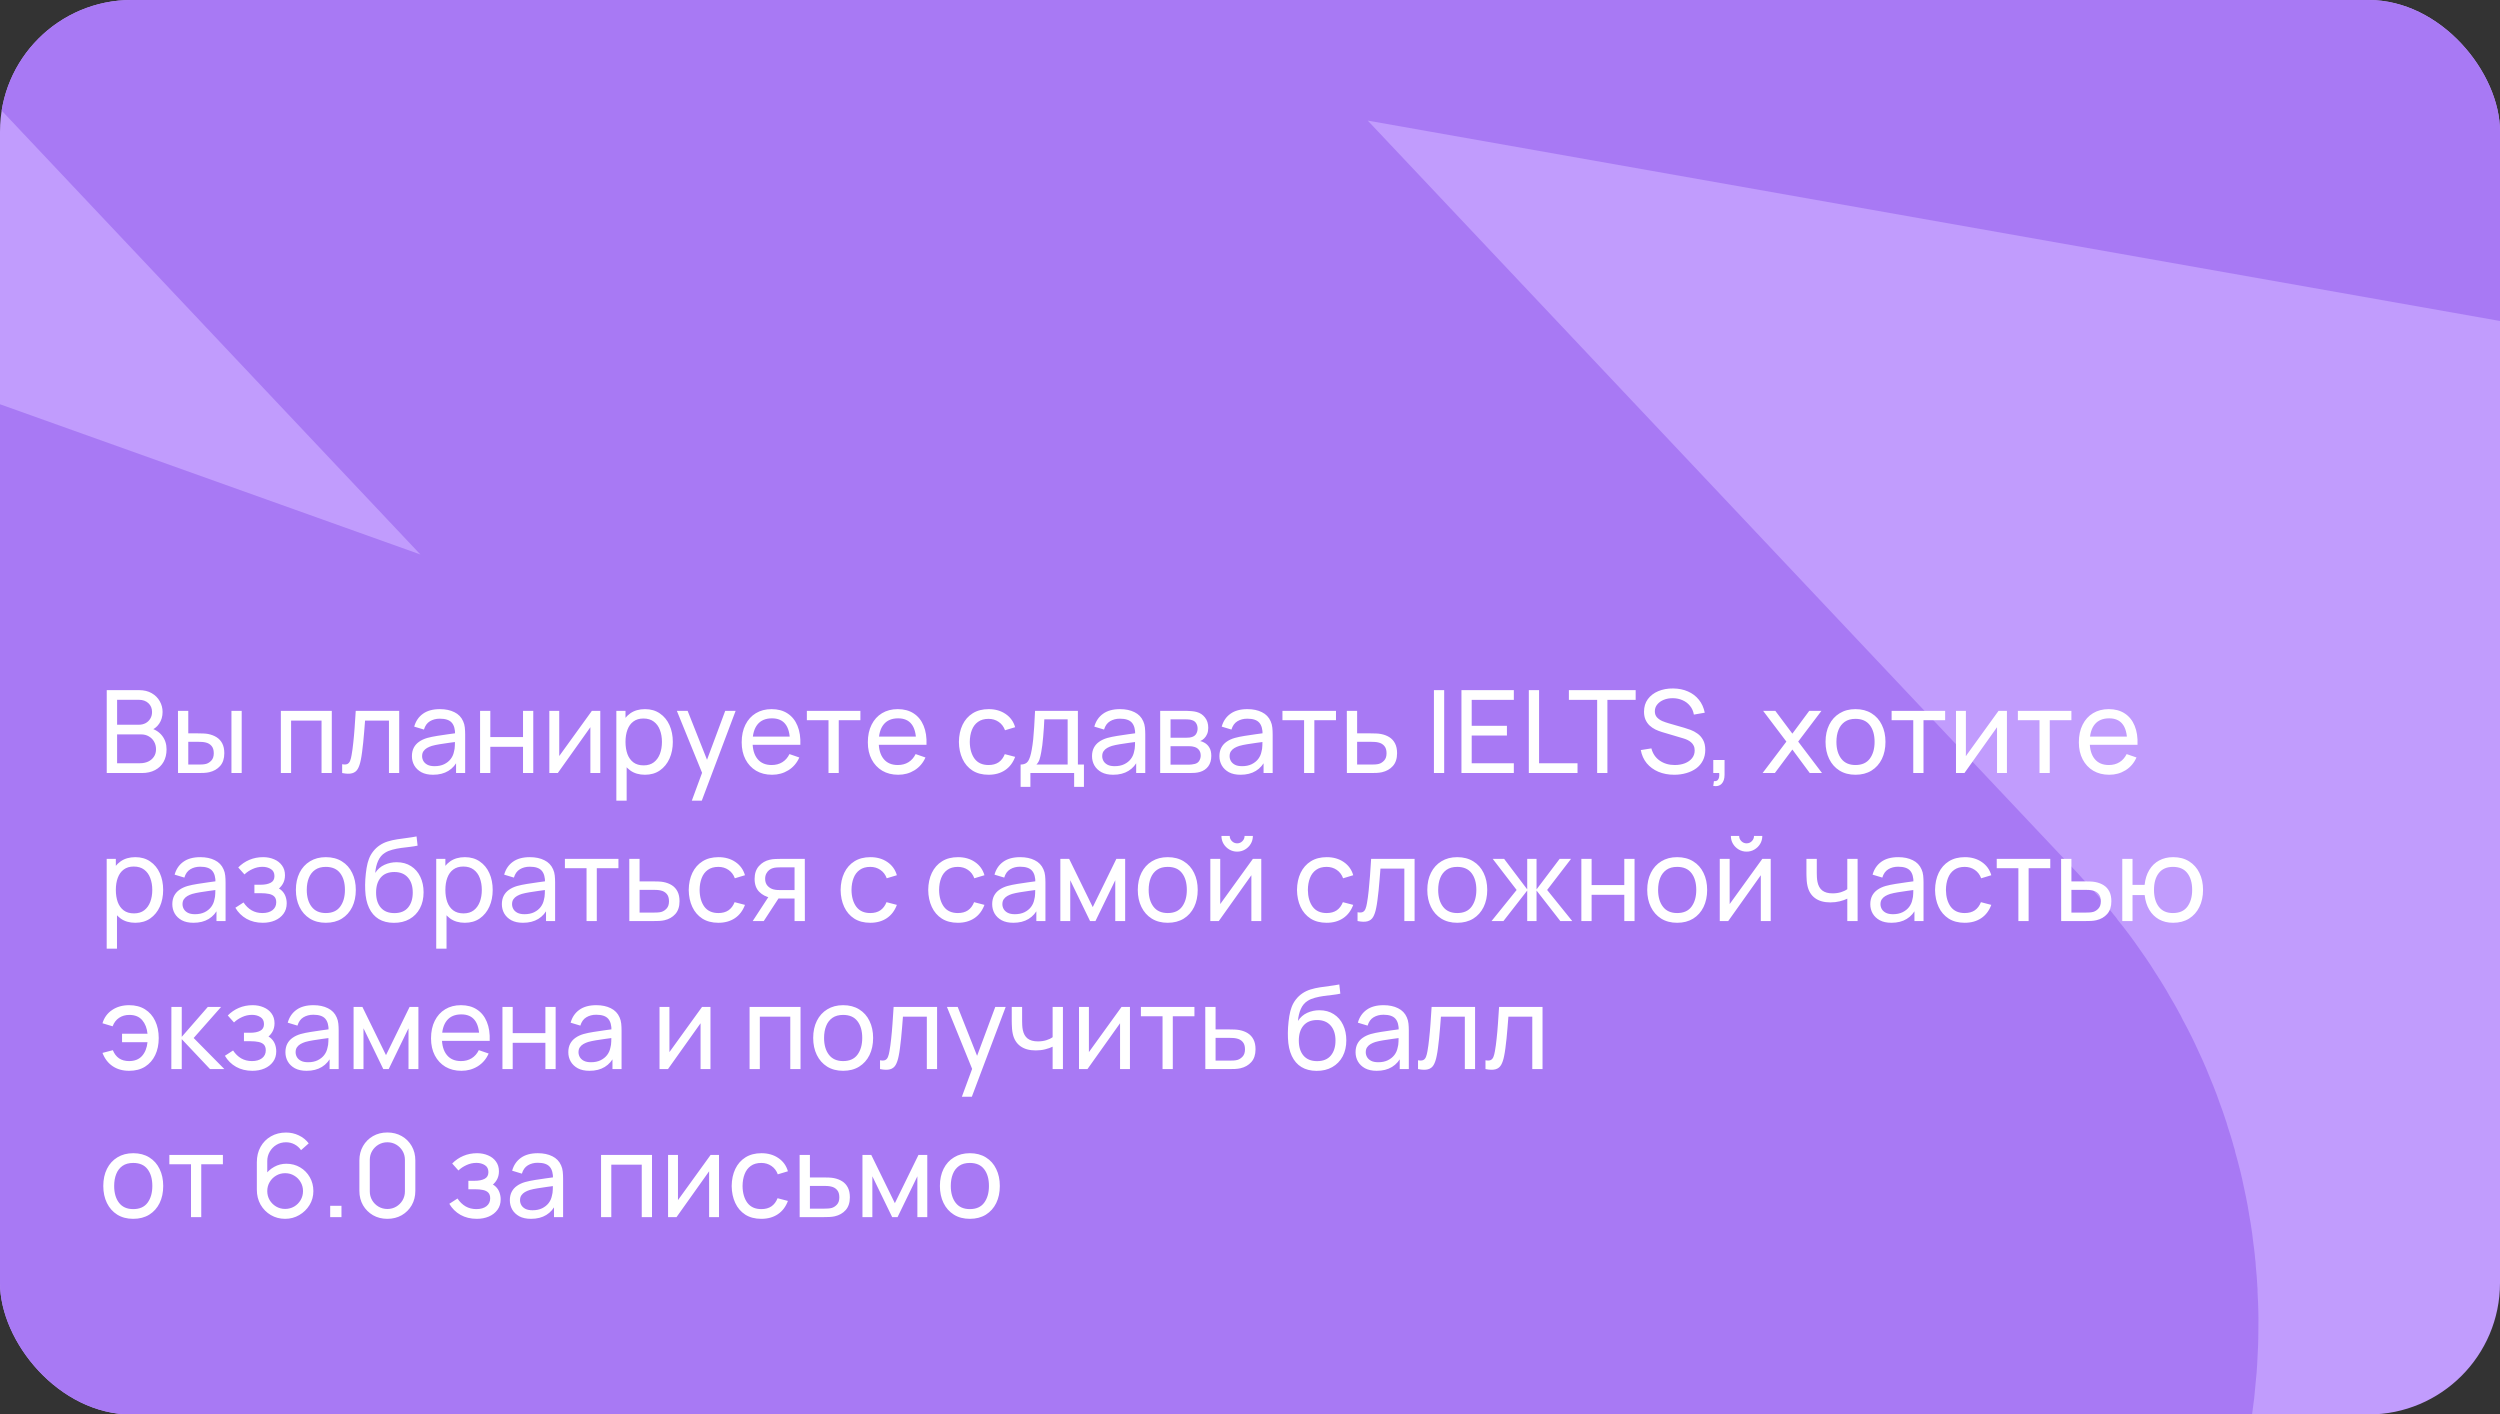 <?xml version="1.0" encoding="UTF-8"?> <svg xmlns="http://www.w3.org/2000/svg" width="304" height="172" viewBox="0 0 304 172" fill="none"><rect x="0" y="0" width="304" height="172" fill="#333333" stroke="none"/><g clip-path="url(#clip0_378_66)"><rect width="304" height="172" rx="16" fill="#C19CFD"></rect><path d="M-32 101.439L187.781 179.975C207.576 187.049 223.484 162.709 209.06 147.418L39.763 -32.055C26.546 -46.066 38.83 -68.829 57.797 -65.472L385 -7.566" stroke="#A879F4" stroke-width="120"></path><path d="M12.98 94V83.92H16.907C17.509 83.92 18.022 84.044 18.447 84.291C18.876 84.538 19.203 84.865 19.427 85.271C19.656 85.672 19.77 86.106 19.77 86.573C19.77 87.119 19.63 87.597 19.35 88.008C19.07 88.419 18.692 88.701 18.216 88.855L18.202 88.512C18.851 88.685 19.355 89.002 19.714 89.464C20.073 89.926 20.253 90.477 20.253 91.116C20.253 91.704 20.132 92.213 19.889 92.642C19.651 93.071 19.306 93.405 18.853 93.643C18.405 93.881 17.873 94 17.257 94H12.98ZM14.24 92.81H17.019C17.392 92.81 17.726 92.742 18.02 92.607C18.314 92.467 18.545 92.271 18.713 92.019C18.886 91.767 18.972 91.464 18.972 91.109C18.972 90.768 18.895 90.463 18.741 90.192C18.592 89.921 18.379 89.707 18.104 89.548C17.833 89.385 17.518 89.303 17.159 89.303H14.24V92.81ZM14.24 88.127H16.893C17.192 88.127 17.46 88.064 17.698 87.938C17.941 87.807 18.132 87.625 18.272 87.392C18.417 87.159 18.489 86.886 18.489 86.573C18.489 86.139 18.342 85.784 18.048 85.509C17.754 85.234 17.369 85.096 16.893 85.096H14.24V88.127ZM21.648 94L21.641 86.44H22.894V89.177H24.049C24.268 89.177 24.492 89.182 24.721 89.191C24.95 89.2 25.148 89.221 25.316 89.254C25.708 89.333 26.051 89.466 26.345 89.653C26.639 89.84 26.868 90.092 27.031 90.409C27.194 90.726 27.276 91.121 27.276 91.592C27.276 92.245 27.106 92.763 26.765 93.146C26.429 93.524 25.988 93.776 25.442 93.902C25.255 93.944 25.041 93.972 24.798 93.986C24.56 93.995 24.334 94 24.119 94H21.648ZM22.894 92.971H24.14C24.28 92.971 24.436 92.966 24.609 92.957C24.782 92.948 24.936 92.924 25.071 92.887C25.309 92.817 25.521 92.679 25.708 92.474C25.899 92.269 25.995 91.975 25.995 91.592C25.995 91.205 25.902 90.906 25.715 90.696C25.533 90.486 25.293 90.348 24.994 90.283C24.859 90.25 24.716 90.229 24.567 90.22C24.418 90.211 24.275 90.206 24.14 90.206H22.894V92.971ZM28.144 94V86.44H29.39V94H28.144ZM34.151 94V86.44H40.346V94H39.1V87.623H35.397V94H34.151ZM41.606 94V92.929C41.886 92.98 42.099 92.971 42.243 92.901C42.392 92.826 42.502 92.698 42.572 92.516C42.647 92.329 42.708 92.096 42.754 91.816C42.834 91.373 42.901 90.878 42.957 90.332C43.018 89.786 43.072 89.189 43.118 88.54C43.169 87.887 43.216 87.187 43.258 86.44H48.543V94H47.297V87.623H44.392C44.364 88.052 44.329 88.493 44.287 88.946C44.25 89.399 44.21 89.84 44.168 90.269C44.126 90.694 44.08 91.09 44.028 91.459C43.981 91.823 43.93 92.138 43.874 92.404C43.785 92.861 43.662 93.228 43.503 93.503C43.344 93.774 43.116 93.949 42.817 94.028C42.519 94.112 42.115 94.103 41.606 94ZM52.658 94.21C52.094 94.21 51.62 94.107 51.237 93.902C50.859 93.692 50.572 93.417 50.376 93.076C50.185 92.735 50.089 92.362 50.089 91.956C50.089 91.559 50.164 91.216 50.313 90.927C50.467 90.633 50.682 90.39 50.957 90.199C51.233 90.003 51.562 89.849 51.944 89.737C52.304 89.639 52.705 89.555 53.148 89.485C53.596 89.41 54.049 89.343 54.506 89.282C54.964 89.221 55.391 89.163 55.787 89.107L55.339 89.366C55.353 88.694 55.218 88.197 54.933 87.875C54.653 87.553 54.168 87.392 53.477 87.392C53.02 87.392 52.619 87.497 52.273 87.707C51.933 87.912 51.692 88.248 51.552 88.715L50.369 88.358C50.551 87.695 50.904 87.175 51.426 86.797C51.949 86.419 52.637 86.23 53.491 86.23C54.177 86.23 54.765 86.354 55.255 86.601C55.75 86.844 56.105 87.212 56.319 87.707C56.427 87.94 56.494 88.195 56.522 88.47C56.55 88.741 56.564 89.025 56.564 89.324V94H55.458V92.187L55.717 92.355C55.433 92.966 55.034 93.428 54.52 93.741C54.012 94.054 53.391 94.21 52.658 94.21ZM52.847 93.167C53.295 93.167 53.683 93.088 54.009 92.929C54.341 92.766 54.607 92.553 54.807 92.292C55.008 92.026 55.139 91.737 55.199 91.424C55.269 91.191 55.307 90.932 55.311 90.647C55.321 90.358 55.325 90.136 55.325 89.982L55.759 90.171C55.353 90.227 54.954 90.281 54.562 90.332C54.17 90.383 53.799 90.439 53.449 90.5C53.099 90.556 52.784 90.624 52.504 90.703C52.299 90.768 52.105 90.852 51.923 90.955C51.746 91.058 51.601 91.191 51.489 91.354C51.382 91.513 51.328 91.711 51.328 91.949C51.328 92.154 51.38 92.35 51.482 92.537C51.59 92.724 51.753 92.875 51.972 92.992C52.196 93.109 52.488 93.167 52.847 93.167ZM58.377 94V86.44H59.623V89.625H63.599V86.44H64.845V94H63.599V90.808H59.623V94H58.377ZM72.994 86.44V94H71.79V88.428L67.828 94H66.799V86.44H68.003V91.935L71.972 86.44H72.994ZM78.427 94.21C77.717 94.21 77.12 94.035 76.635 93.685C76.149 93.33 75.781 92.852 75.529 92.25C75.281 91.643 75.158 90.964 75.158 90.213C75.158 89.452 75.281 88.771 75.529 88.169C75.781 87.567 76.149 87.093 76.635 86.748C77.125 86.403 77.724 86.23 78.434 86.23C79.134 86.23 79.736 86.405 80.24 86.755C80.748 87.1 81.138 87.574 81.409 88.176C81.679 88.778 81.815 89.457 81.815 90.213C81.815 90.969 81.679 91.648 81.409 92.25C81.138 92.852 80.748 93.33 80.24 93.685C79.736 94.035 79.131 94.21 78.427 94.21ZM74.948 97.36V86.44H76.061V92.005H76.201V97.36H74.948ZM78.273 93.069C78.772 93.069 79.185 92.943 79.512 92.691C79.838 92.439 80.083 92.098 80.247 91.669C80.41 91.235 80.492 90.75 80.492 90.213C80.492 89.681 80.41 89.2 80.247 88.771C80.088 88.342 79.841 88.001 79.505 87.749C79.173 87.497 78.751 87.371 78.238 87.371C77.748 87.371 77.342 87.492 77.02 87.735C76.698 87.973 76.457 88.307 76.299 88.736C76.14 89.161 76.061 89.653 76.061 90.213C76.061 90.764 76.138 91.256 76.292 91.69C76.45 92.119 76.693 92.458 77.02 92.705C77.346 92.948 77.764 93.069 78.273 93.069ZM84.126 97.36L85.589 93.384L85.61 94.56L82.306 86.44H83.615L86.205 92.971H85.757L88.186 86.44H89.453L85.337 97.36H84.126ZM93.885 94.21C93.143 94.21 92.494 94.047 91.939 93.72C91.388 93.389 90.959 92.929 90.651 92.341C90.343 91.748 90.189 91.058 90.189 90.269C90.189 89.443 90.341 88.729 90.644 88.127C90.947 87.52 91.37 87.054 91.911 86.727C92.457 86.396 93.096 86.23 93.829 86.23C94.59 86.23 95.236 86.405 95.768 86.755C96.305 87.105 96.706 87.604 96.972 88.253C97.243 88.902 97.359 89.674 97.322 90.57H96.062V90.122C96.048 89.193 95.859 88.5 95.495 88.043C95.131 87.581 94.59 87.35 93.871 87.35C93.101 87.35 92.515 87.597 92.114 88.092C91.713 88.587 91.512 89.296 91.512 90.22C91.512 91.111 91.713 91.802 92.114 92.292C92.515 92.782 93.087 93.027 93.829 93.027C94.328 93.027 94.762 92.913 95.131 92.684C95.5 92.455 95.789 92.126 95.999 91.697L97.196 92.11C96.902 92.777 96.459 93.295 95.866 93.664C95.278 94.028 94.618 94.21 93.885 94.21ZM91.092 90.57V89.569H96.678V90.57H91.092ZM100.746 94V87.574H98.114V86.44H104.624V87.574H101.992V94H100.746ZM109.225 94.21C108.483 94.21 107.834 94.047 107.279 93.72C106.728 93.389 106.299 92.929 105.991 92.341C105.683 91.748 105.529 91.058 105.529 90.269C105.529 89.443 105.68 88.729 105.984 88.127C106.287 87.52 106.709 87.054 107.251 86.727C107.797 86.396 108.436 86.23 109.169 86.23C109.929 86.23 110.576 86.405 111.108 86.755C111.644 87.105 112.046 87.604 112.312 88.253C112.582 88.902 112.699 89.674 112.662 90.57H111.402V90.122C111.388 89.193 111.199 88.5 110.835 88.043C110.471 87.581 109.929 87.35 109.211 87.35C108.441 87.35 107.855 87.597 107.454 88.092C107.052 88.587 106.852 89.296 106.852 90.22C106.852 91.111 107.052 91.802 107.454 92.292C107.855 92.782 108.427 93.027 109.169 93.027C109.668 93.027 110.102 92.913 110.471 92.684C110.839 92.455 111.129 92.126 111.339 91.697L112.536 92.11C112.242 92.777 111.798 93.295 111.206 93.664C110.618 94.028 109.957 94.21 109.225 94.21ZM106.432 90.57V89.569H112.018V90.57H106.432ZM120.208 94.21C119.443 94.21 118.792 94.04 118.255 93.699C117.723 93.354 117.317 92.88 117.037 92.278C116.757 91.676 116.612 90.99 116.603 90.22C116.612 89.431 116.759 88.738 117.044 88.141C117.333 87.539 117.746 87.07 118.283 86.734C118.82 86.398 119.466 86.23 120.222 86.23C121.02 86.23 121.706 86.426 122.28 86.818C122.859 87.21 123.246 87.747 123.442 88.428L122.21 88.799C122.051 88.36 121.792 88.02 121.433 87.777C121.078 87.534 120.67 87.413 120.208 87.413C119.69 87.413 119.263 87.534 118.927 87.777C118.591 88.015 118.341 88.346 118.178 88.771C118.015 89.191 117.931 89.674 117.926 90.22C117.935 91.06 118.129 91.739 118.507 92.257C118.89 92.77 119.457 93.027 120.208 93.027C120.703 93.027 121.113 92.915 121.44 92.691C121.767 92.462 122.014 92.133 122.182 91.704L123.442 92.033C123.181 92.738 122.772 93.277 122.217 93.65C121.662 94.023 120.992 94.21 120.208 94.21ZM124.106 95.68V92.971C124.53 92.971 124.834 92.833 125.016 92.558C125.198 92.278 125.345 91.818 125.457 91.179C125.531 90.778 125.592 90.348 125.639 89.891C125.685 89.434 125.725 88.925 125.758 88.365C125.795 87.8 125.83 87.159 125.863 86.44H131.071V92.971H131.806V95.68H130.616V94H125.296V95.68H124.106ZM126.024 92.971H129.825V87.469H126.99C126.976 87.8 126.957 88.148 126.934 88.512C126.91 88.871 126.882 89.231 126.85 89.59C126.822 89.949 126.787 90.29 126.745 90.612C126.707 90.929 126.663 91.214 126.612 91.466C126.551 91.816 126.481 92.112 126.402 92.355C126.322 92.598 126.196 92.803 126.024 92.971ZM135.359 94.21C134.795 94.21 134.321 94.107 133.938 93.902C133.56 93.692 133.273 93.417 133.077 93.076C132.886 92.735 132.79 92.362 132.79 91.956C132.79 91.559 132.865 91.216 133.014 90.927C133.168 90.633 133.383 90.39 133.658 90.199C133.934 90.003 134.263 89.849 134.645 89.737C135.005 89.639 135.406 89.555 135.849 89.485C136.297 89.41 136.75 89.343 137.207 89.282C137.665 89.221 138.092 89.163 138.488 89.107L138.04 89.366C138.054 88.694 137.919 88.197 137.634 87.875C137.354 87.553 136.869 87.392 136.178 87.392C135.721 87.392 135.32 87.497 134.974 87.707C134.634 87.912 134.393 88.248 134.253 88.715L133.07 88.358C133.252 87.695 133.605 87.175 134.127 86.797C134.65 86.419 135.338 86.23 136.192 86.23C136.878 86.23 137.466 86.354 137.956 86.601C138.451 86.844 138.806 87.212 139.02 87.707C139.128 87.94 139.195 88.195 139.223 88.47C139.251 88.741 139.265 89.025 139.265 89.324V94H138.159V92.187L138.418 92.355C138.134 92.966 137.735 93.428 137.221 93.741C136.713 94.054 136.092 94.21 135.359 94.21ZM135.548 93.167C135.996 93.167 136.384 93.088 136.71 92.929C137.042 92.766 137.308 92.553 137.508 92.292C137.709 92.026 137.84 91.737 137.9 91.424C137.97 91.191 138.008 90.932 138.012 90.647C138.022 90.358 138.026 90.136 138.026 89.982L138.46 90.171C138.054 90.227 137.655 90.281 137.263 90.332C136.871 90.383 136.5 90.439 136.15 90.5C135.8 90.556 135.485 90.624 135.205 90.703C135 90.768 134.806 90.852 134.624 90.955C134.447 91.058 134.302 91.191 134.19 91.354C134.083 91.513 134.029 91.711 134.029 91.949C134.029 92.154 134.081 92.35 134.183 92.537C134.291 92.724 134.454 92.875 134.673 92.992C134.897 93.109 135.189 93.167 135.548 93.167ZM141.078 94V86.44H144.298C144.49 86.44 144.695 86.452 144.914 86.475C145.138 86.494 145.341 86.529 145.523 86.58C145.929 86.687 146.263 86.909 146.524 87.245C146.79 87.576 146.923 87.996 146.923 88.505C146.923 88.79 146.879 89.037 146.79 89.247C146.706 89.457 146.585 89.639 146.426 89.793C146.356 89.863 146.279 89.926 146.195 89.982C146.111 90.038 146.027 90.082 145.943 90.115C146.107 90.143 146.272 90.206 146.44 90.304C146.706 90.449 146.914 90.652 147.063 90.913C147.217 91.174 147.294 91.508 147.294 91.914C147.294 92.427 147.171 92.852 146.923 93.188C146.676 93.519 146.335 93.748 145.901 93.874C145.719 93.925 145.519 93.96 145.299 93.979C145.08 93.993 144.868 94 144.662 94H141.078ZM142.338 92.985H144.592C144.69 92.985 144.807 92.976 144.942 92.957C145.082 92.938 145.206 92.915 145.313 92.887C145.556 92.817 145.731 92.686 145.838 92.495C145.95 92.304 146.006 92.096 146.006 91.872C146.006 91.573 145.922 91.331 145.754 91.144C145.591 90.957 145.374 90.841 145.103 90.794C145.005 90.766 144.898 90.75 144.781 90.745C144.669 90.74 144.569 90.738 144.48 90.738H142.338V92.985ZM142.338 89.709H144.214C144.345 89.709 144.483 89.702 144.627 89.688C144.772 89.669 144.898 89.639 145.005 89.597C145.22 89.518 145.376 89.387 145.474 89.205C145.577 89.018 145.628 88.815 145.628 88.596C145.628 88.353 145.572 88.141 145.46 87.959C145.353 87.772 145.187 87.644 144.963 87.574C144.814 87.518 144.646 87.488 144.459 87.483C144.277 87.474 144.161 87.469 144.109 87.469H142.338V89.709ZM150.85 94.21C150.285 94.21 149.811 94.107 149.429 93.902C149.051 93.692 148.764 93.417 148.568 93.076C148.376 92.735 148.281 92.362 148.281 91.956C148.281 91.559 148.355 91.216 148.505 90.927C148.659 90.633 148.873 90.39 149.149 90.199C149.424 90.003 149.753 89.849 150.136 89.737C150.495 89.639 150.896 89.555 151.34 89.485C151.788 89.41 152.24 89.343 152.698 89.282C153.155 89.221 153.582 89.163 153.979 89.107L153.531 89.366C153.545 88.694 153.409 88.197 153.125 87.875C152.845 87.553 152.359 87.392 151.669 87.392C151.211 87.392 150.81 87.497 150.465 87.707C150.124 87.912 149.884 88.248 149.744 88.715L148.561 88.358C148.743 87.695 149.095 87.175 149.618 86.797C150.14 86.419 150.829 86.23 151.683 86.23C152.369 86.23 152.957 86.354 153.447 86.601C153.941 86.844 154.296 87.212 154.511 87.707C154.618 87.94 154.686 88.195 154.714 88.47C154.742 88.741 154.756 89.025 154.756 89.324V94H153.65V92.187L153.909 92.355C153.624 92.966 153.225 93.428 152.712 93.741C152.203 94.054 151.582 94.21 150.85 94.21ZM151.039 93.167C151.487 93.167 151.874 93.088 152.201 92.929C152.532 92.766 152.798 92.553 152.999 92.292C153.199 92.026 153.33 91.737 153.391 91.424C153.461 91.191 153.498 90.932 153.503 90.647C153.512 90.358 153.517 90.136 153.517 89.982L153.951 90.171C153.545 90.227 153.146 90.281 152.754 90.332C152.362 90.383 151.991 90.439 151.641 90.5C151.291 90.556 150.976 90.624 150.696 90.703C150.49 90.768 150.297 90.852 150.115 90.955C149.937 91.058 149.793 91.191 149.681 91.354C149.573 91.513 149.52 91.711 149.52 91.949C149.52 92.154 149.571 92.35 149.674 92.537C149.781 92.724 149.944 92.875 150.164 92.992C150.388 93.109 150.679 93.167 151.039 93.167ZM158.578 94V87.574H155.946V86.44H162.456V87.574H159.824V94H158.578ZM163.781 94L163.774 86.44H165.027V89.177H166.658C166.877 89.177 167.101 89.182 167.33 89.191C167.558 89.2 167.757 89.221 167.925 89.254C168.317 89.329 168.66 89.459 168.954 89.646C169.248 89.833 169.476 90.087 169.64 90.409C169.803 90.726 169.885 91.121 169.885 91.592C169.885 92.245 169.714 92.763 169.374 93.146C169.038 93.524 168.597 93.776 168.051 93.902C167.864 93.944 167.649 93.972 167.407 93.986C167.169 93.995 166.942 94 166.728 94H163.781ZM165.027 92.971H166.749C166.889 92.971 167.045 92.966 167.218 92.957C167.39 92.948 167.544 92.924 167.68 92.887C167.918 92.817 168.13 92.679 168.317 92.474C168.508 92.269 168.604 91.975 168.604 91.592C168.604 91.205 168.51 90.906 168.324 90.696C168.142 90.486 167.901 90.348 167.603 90.283C167.467 90.25 167.325 90.229 167.176 90.22C167.026 90.211 166.884 90.206 166.749 90.206H165.027V92.971ZM174.366 94V83.92H175.612V94H174.366ZM177.712 94V83.92H184.082V85.103H178.958V88.26H183.242V89.443H178.958V92.817H184.082V94H177.712ZM185.905 94V83.92H187.151V92.817H191.827V94H185.905ZM194.214 94V85.103H190.777V83.92H198.897V85.103H195.46V94H194.214ZM203.588 94.21C202.874 94.21 202.23 94.089 201.656 93.846C201.087 93.603 200.616 93.258 200.242 92.81C199.874 92.357 199.633 91.823 199.521 91.207L200.809 91.004C200.973 91.639 201.311 92.136 201.824 92.495C202.342 92.85 202.951 93.027 203.651 93.027C204.104 93.027 204.512 92.957 204.876 92.817C205.245 92.672 205.537 92.467 205.751 92.201C205.966 91.935 206.073 91.62 206.073 91.256C206.073 91.032 206.034 90.841 205.954 90.682C205.88 90.519 205.775 90.381 205.639 90.269C205.509 90.152 205.359 90.054 205.191 89.975C205.023 89.896 204.848 89.83 204.666 89.779L202.097 89.016C201.817 88.932 201.547 88.827 201.285 88.701C201.024 88.57 200.791 88.409 200.585 88.218C200.38 88.022 200.217 87.789 200.095 87.518C199.974 87.243 199.913 86.918 199.913 86.545C199.913 85.948 200.067 85.439 200.375 85.019C200.688 84.594 201.11 84.27 201.642 84.046C202.174 83.822 202.774 83.712 203.441 83.717C204.118 83.722 204.722 83.843 205.254 84.081C205.791 84.314 206.234 84.65 206.584 85.089C206.939 85.528 207.177 86.053 207.298 86.664L205.975 86.895C205.905 86.484 205.749 86.132 205.506 85.838C205.268 85.539 204.97 85.311 204.61 85.152C204.251 84.989 203.857 84.905 203.427 84.9C203.017 84.895 202.646 84.961 202.314 85.096C201.983 85.231 201.719 85.42 201.523 85.663C201.327 85.901 201.229 86.176 201.229 86.489C201.229 86.797 201.318 87.047 201.495 87.238C201.673 87.425 201.89 87.574 202.146 87.686C202.408 87.793 202.662 87.882 202.909 87.952L204.827 88.505C205.047 88.566 205.299 88.65 205.583 88.757C205.873 88.864 206.153 89.016 206.423 89.212C206.694 89.403 206.918 89.66 207.095 89.982C207.273 90.299 207.361 90.701 207.361 91.186C207.361 91.671 207.263 92.103 207.067 92.481C206.876 92.859 206.608 93.176 206.262 93.433C205.917 93.685 205.516 93.876 205.058 94.007C204.601 94.142 204.111 94.21 203.588 94.21ZM208.334 95.568L208.411 94.987C208.607 95.001 208.754 94.964 208.852 94.875C208.95 94.786 209.013 94.665 209.041 94.511C209.069 94.357 209.074 94.187 209.055 94H208.334V92.418H209.706V94.21C209.706 94.7 209.585 95.069 209.342 95.316C209.104 95.563 208.768 95.647 208.334 95.568ZM214.333 94L217.224 90.178L214.396 86.44H215.88L217.952 89.212L220.003 86.44H221.487L218.659 90.178L221.557 94H220.066L217.952 91.144L215.824 94H214.333ZM225.626 94.21C224.874 94.21 224.226 94.04 223.68 93.699C223.138 93.358 222.721 92.887 222.427 92.285C222.133 91.683 221.986 90.992 221.986 90.213C221.986 89.42 222.135 88.724 222.434 88.127C222.732 87.53 223.155 87.065 223.701 86.734C224.247 86.398 224.888 86.23 225.626 86.23C226.382 86.23 227.033 86.4 227.579 86.741C228.125 87.077 228.542 87.546 228.832 88.148C229.126 88.745 229.273 89.434 229.273 90.213C229.273 91.002 229.126 91.697 228.832 92.299C228.538 92.896 228.118 93.365 227.572 93.706C227.026 94.042 226.377 94.21 225.626 94.21ZM225.626 93.027C226.41 93.027 226.993 92.766 227.376 92.243C227.758 91.72 227.95 91.044 227.95 90.213C227.95 89.359 227.756 88.68 227.369 88.176C226.981 87.667 226.4 87.413 225.626 87.413C225.098 87.413 224.664 87.532 224.324 87.77C223.983 88.008 223.729 88.337 223.561 88.757C223.393 89.177 223.309 89.662 223.309 90.213C223.309 91.062 223.505 91.744 223.897 92.257C224.289 92.77 224.865 93.027 225.626 93.027ZM232.652 94V87.574H230.02V86.44H236.53V87.574H233.898V94H232.652ZM244.043 86.44V94H242.839V88.428L238.877 94H237.848V86.44H239.052V91.935L243.021 86.44H244.043ZM248.005 94V87.574H245.373V86.44H251.883V87.574H249.251V94H248.005ZM256.485 94.21C255.743 94.21 255.094 94.047 254.539 93.72C253.988 93.389 253.559 92.929 253.251 92.341C252.943 91.748 252.789 91.058 252.789 90.269C252.789 89.443 252.94 88.729 253.244 88.127C253.547 87.52 253.969 87.054 254.511 86.727C255.057 86.396 255.696 86.23 256.429 86.23C257.189 86.23 257.836 86.405 258.368 86.755C258.904 87.105 259.306 87.604 259.572 88.253C259.842 88.902 259.959 89.674 259.922 90.57H258.662V90.122C258.648 89.193 258.459 88.5 258.095 88.043C257.731 87.581 257.189 87.35 256.471 87.35C255.701 87.35 255.115 87.597 254.714 88.092C254.312 88.587 254.112 89.296 254.112 90.22C254.112 91.111 254.312 91.802 254.714 92.292C255.115 92.782 255.687 93.027 256.429 93.027C256.928 93.027 257.362 92.913 257.731 92.684C258.099 92.455 258.389 92.126 258.599 91.697L259.796 92.11C259.502 92.777 259.058 93.295 258.466 93.664C257.878 94.028 257.217 94.21 256.485 94.21ZM253.692 90.57V89.569H259.278V90.57H253.692ZM16.452 112.21C15.743 112.21 15.145 112.035 14.66 111.685C14.175 111.33 13.806 110.852 13.554 110.25C13.307 109.643 13.183 108.964 13.183 108.213C13.183 107.452 13.307 106.771 13.554 106.169C13.806 105.567 14.175 105.093 14.66 104.748C15.15 104.403 15.75 104.23 16.459 104.23C17.159 104.23 17.761 104.405 18.265 104.755C18.774 105.1 19.163 105.574 19.434 106.176C19.705 106.778 19.84 107.457 19.84 108.213C19.84 108.969 19.705 109.648 19.434 110.25C19.163 110.852 18.774 111.33 18.265 111.685C17.761 112.035 17.157 112.21 16.452 112.21ZM12.973 115.36V104.44H14.086V110.005H14.226V115.36H12.973ZM16.298 111.069C16.797 111.069 17.21 110.943 17.537 110.691C17.864 110.439 18.109 110.098 18.272 109.669C18.435 109.235 18.517 108.75 18.517 108.213C18.517 107.681 18.435 107.2 18.272 106.771C18.113 106.342 17.866 106.001 17.53 105.749C17.199 105.497 16.776 105.371 16.263 105.371C15.773 105.371 15.367 105.492 15.045 105.735C14.723 105.973 14.483 106.307 14.324 106.736C14.165 107.161 14.086 107.653 14.086 108.213C14.086 108.764 14.163 109.256 14.317 109.69C14.476 110.119 14.718 110.458 15.045 110.705C15.372 110.948 15.789 111.069 16.298 111.069ZM23.523 112.21C22.959 112.21 22.485 112.107 22.102 111.902C21.724 111.692 21.438 111.417 21.241 111.076C21.05 110.735 20.954 110.362 20.954 109.956C20.954 109.559 21.029 109.216 21.178 108.927C21.332 108.633 21.547 108.39 21.823 108.199C22.098 108.003 22.427 107.849 22.809 107.737C23.169 107.639 23.57 107.555 24.014 107.485C24.462 107.41 24.914 107.343 25.372 107.282C25.829 107.221 26.256 107.163 26.652 107.107L26.204 107.366C26.218 106.694 26.083 106.197 25.799 105.875C25.518 105.553 25.033 105.392 24.343 105.392C23.885 105.392 23.484 105.497 23.139 105.707C22.798 105.912 22.558 106.248 22.418 106.715L21.235 106.358C21.416 105.695 21.769 105.175 22.291 104.797C22.814 104.419 23.503 104.23 24.357 104.23C25.043 104.23 25.631 104.354 26.12 104.601C26.615 104.844 26.97 105.212 27.184 105.707C27.292 105.94 27.36 106.195 27.387 106.47C27.416 106.741 27.43 107.025 27.43 107.324V112H26.323V110.187L26.582 110.355C26.298 110.966 25.899 111.428 25.386 111.741C24.877 112.054 24.256 112.21 23.523 112.21ZM23.712 111.167C24.16 111.167 24.548 111.088 24.875 110.929C25.206 110.766 25.472 110.553 25.672 110.292C25.873 110.026 26.004 109.737 26.064 109.424C26.134 109.191 26.172 108.932 26.177 108.647C26.186 108.358 26.191 108.136 26.191 107.982L26.625 108.171C26.218 108.227 25.82 108.281 25.427 108.332C25.035 108.383 24.665 108.439 24.314 108.5C23.965 108.556 23.649 108.624 23.369 108.703C23.164 108.768 22.971 108.852 22.788 108.955C22.611 109.058 22.466 109.191 22.355 109.354C22.247 109.513 22.194 109.711 22.194 109.949C22.194 110.154 22.245 110.35 22.348 110.537C22.455 110.724 22.618 110.875 22.837 110.992C23.061 111.109 23.353 111.167 23.712 111.167ZM31.959 112.21C31.212 112.21 30.552 112.049 29.977 111.727C29.404 111.4 28.951 110.952 28.619 110.383L29.613 109.739C29.889 110.154 30.218 110.474 30.601 110.698C30.983 110.917 31.419 111.027 31.91 111.027C32.423 111.027 32.831 110.91 33.135 110.677C33.438 110.439 33.59 110.119 33.59 109.718C33.59 109.419 33.515 109.191 33.365 109.032C33.216 108.873 33.002 108.764 32.721 108.703C32.441 108.642 32.108 108.612 31.721 108.612H30.936V107.583H31.713C32.203 107.583 32.602 107.504 32.91 107.345C33.218 107.186 33.373 106.916 33.373 106.533C33.373 106.141 33.228 105.856 32.938 105.679C32.654 105.497 32.313 105.406 31.916 105.406C31.497 105.406 31.095 105.495 30.712 105.672C30.33 105.845 30.001 106.064 29.726 106.33L28.97 105.483C29.361 105.082 29.812 104.774 30.32 104.559C30.834 104.34 31.392 104.23 31.994 104.23C32.479 104.23 32.922 104.316 33.324 104.489C33.73 104.657 34.051 104.907 34.289 105.238C34.532 105.565 34.654 105.964 34.654 106.435C34.654 106.836 34.56 107.193 34.373 107.506C34.187 107.819 33.911 108.092 33.547 108.325L33.498 107.884C33.806 107.959 34.061 108.096 34.261 108.297C34.467 108.493 34.618 108.726 34.717 108.997C34.815 109.268 34.864 109.55 34.864 109.844C34.864 110.339 34.733 110.763 34.471 111.118C34.215 111.468 33.867 111.739 33.428 111.93C32.99 112.117 32.5 112.21 31.959 112.21ZM39.62 112.21C38.869 112.21 38.22 112.04 37.674 111.699C37.133 111.358 36.715 110.887 36.421 110.285C36.127 109.683 35.98 108.992 35.98 108.213C35.98 107.42 36.129 106.724 36.428 106.127C36.727 105.53 37.149 105.065 37.695 104.734C38.241 104.398 38.883 104.23 39.62 104.23C40.376 104.23 41.027 104.4 41.573 104.741C42.119 105.077 42.537 105.546 42.826 106.148C43.12 106.745 43.267 107.434 43.267 108.213C43.267 109.002 43.12 109.697 42.826 110.299C42.532 110.896 42.112 111.365 41.566 111.706C41.02 112.042 40.371 112.21 39.62 112.21ZM39.62 111.027C40.404 111.027 40.987 110.766 41.37 110.243C41.753 109.72 41.944 109.044 41.944 108.213C41.944 107.359 41.75 106.68 41.363 106.176C40.976 105.667 40.395 105.413 39.62 105.413C39.093 105.413 38.659 105.532 38.318 105.77C37.977 106.008 37.723 106.337 37.555 106.757C37.387 107.177 37.303 107.662 37.303 108.213C37.303 109.062 37.499 109.744 37.891 110.257C38.283 110.77 38.859 111.027 39.62 111.027ZM47.881 112.217C47.167 112.212 46.558 112.058 46.054 111.755C45.55 111.447 45.158 110.997 44.878 110.404C44.598 109.811 44.442 109.086 44.409 108.227C44.391 107.83 44.395 107.394 44.423 106.918C44.456 106.442 44.507 105.985 44.577 105.546C44.652 105.107 44.745 104.746 44.857 104.461C44.983 104.12 45.16 103.805 45.389 103.516C45.623 103.222 45.884 102.979 46.173 102.788C46.467 102.587 46.796 102.431 47.16 102.319C47.524 102.207 47.904 102.121 48.301 102.06C48.703 101.995 49.104 101.939 49.505 101.892C49.907 101.841 50.289 101.78 50.653 101.71L50.779 102.83C50.523 102.886 50.219 102.935 49.869 102.977C49.519 103.014 49.155 103.059 48.777 103.11C48.404 103.161 48.044 103.234 47.699 103.327C47.358 103.416 47.065 103.539 46.817 103.698C46.453 103.917 46.173 104.246 45.977 104.685C45.786 105.119 45.669 105.607 45.627 106.148C45.916 105.7 46.292 105.371 46.754 105.161C47.216 104.951 47.709 104.846 48.231 104.846C48.908 104.846 49.491 105.005 49.981 105.322C50.471 105.635 50.847 106.066 51.108 106.617C51.374 107.168 51.507 107.795 51.507 108.5C51.507 109.247 51.358 109.9 51.059 110.46C50.761 111.02 50.338 111.454 49.792 111.762C49.251 112.07 48.614 112.222 47.881 112.217ZM47.958 111.034C48.691 111.034 49.246 110.808 49.624 110.355C50.002 109.898 50.191 109.291 50.191 108.535C50.191 107.76 49.995 107.151 49.603 106.708C49.211 106.26 48.66 106.036 47.951 106.036C47.233 106.036 46.682 106.26 46.299 106.708C45.921 107.151 45.732 107.76 45.732 108.535C45.732 109.314 45.923 109.926 46.306 110.369C46.689 110.812 47.239 111.034 47.958 111.034ZM56.524 112.21C55.815 112.21 55.218 112.035 54.732 111.685C54.247 111.33 53.878 110.852 53.626 110.25C53.379 109.643 53.255 108.964 53.255 108.213C53.255 107.452 53.379 106.771 53.626 106.169C53.878 105.567 54.247 105.093 54.732 104.748C55.222 104.403 55.822 104.23 56.531 104.23C57.231 104.23 57.833 104.405 58.337 104.755C58.846 105.1 59.236 105.574 59.506 106.176C59.777 106.778 59.912 107.457 59.912 108.213C59.912 108.969 59.777 109.648 59.506 110.25C59.236 110.852 58.846 111.33 58.337 111.685C57.833 112.035 57.229 112.21 56.524 112.21ZM53.045 115.36V104.44H54.158V110.005H54.298V115.36H53.045ZM56.37 111.069C56.87 111.069 57.283 110.943 57.609 110.691C57.936 110.439 58.181 110.098 58.344 109.669C58.508 109.235 58.589 108.75 58.589 108.213C58.589 107.681 58.508 107.2 58.344 106.771C58.186 106.342 57.938 106.001 57.602 105.749C57.271 105.497 56.849 105.371 56.335 105.371C55.845 105.371 55.439 105.492 55.117 105.735C54.795 105.973 54.555 106.307 54.396 106.736C54.238 107.161 54.158 107.653 54.158 108.213C54.158 108.764 54.235 109.256 54.389 109.69C54.548 110.119 54.791 110.458 55.117 110.705C55.444 110.948 55.862 111.069 56.37 111.069ZM63.596 112.21C63.031 112.21 62.557 112.107 62.175 111.902C61.797 111.692 61.51 111.417 61.314 111.076C61.123 110.735 61.027 110.362 61.027 109.956C61.027 109.559 61.102 109.216 61.251 108.927C61.405 108.633 61.62 108.39 61.895 108.199C62.17 108.003 62.499 107.849 62.882 107.737C63.241 107.639 63.642 107.555 64.086 107.485C64.534 107.41 64.987 107.343 65.444 107.282C65.901 107.221 66.328 107.163 66.725 107.107L66.277 107.366C66.291 106.694 66.156 106.197 65.871 105.875C65.591 105.553 65.106 105.392 64.415 105.392C63.958 105.392 63.556 105.497 63.211 105.707C62.87 105.912 62.63 106.248 62.49 106.715L61.307 106.358C61.489 105.695 61.841 105.175 62.364 104.797C62.886 104.419 63.575 104.23 64.429 104.23C65.115 104.23 65.703 104.354 66.193 104.601C66.688 104.844 67.042 105.212 67.257 105.707C67.364 105.94 67.432 106.195 67.46 106.47C67.488 106.741 67.502 107.025 67.502 107.324V112H66.396V110.187L66.655 110.355C66.37 110.966 65.971 111.428 65.458 111.741C64.949 112.054 64.329 112.21 63.596 112.21ZM63.785 111.167C64.233 111.167 64.62 111.088 64.947 110.929C65.278 110.766 65.544 110.553 65.745 110.292C65.945 110.026 66.076 109.737 66.137 109.424C66.207 109.191 66.244 108.932 66.249 108.647C66.258 108.358 66.263 108.136 66.263 107.982L66.697 108.171C66.291 108.227 65.892 108.281 65.5 108.332C65.108 108.383 64.737 108.439 64.387 108.5C64.037 108.556 63.722 108.624 63.442 108.703C63.236 108.768 63.043 108.852 62.861 108.955C62.684 109.058 62.539 109.191 62.427 109.354C62.319 109.513 62.266 109.711 62.266 109.949C62.266 110.154 62.317 110.35 62.42 110.537C62.527 110.724 62.691 110.875 62.91 110.992C63.134 111.109 63.425 111.167 63.785 111.167ZM71.324 112V105.574H68.692V104.44H75.202V105.574H72.57V112H71.324ZM76.527 112L76.52 104.44H77.773V107.177H79.404C79.623 107.177 79.847 107.182 80.076 107.191C80.305 107.2 80.503 107.221 80.671 107.254C81.063 107.329 81.406 107.459 81.7 107.646C81.994 107.833 82.222 108.087 82.386 108.409C82.549 108.726 82.631 109.121 82.631 109.592C82.631 110.245 82.46 110.763 82.12 111.146C81.784 111.524 81.343 111.776 80.797 111.902C80.61 111.944 80.395 111.972 80.153 111.986C79.915 111.995 79.689 112 79.474 112H76.527ZM77.773 110.971H79.495C79.635 110.971 79.791 110.966 79.964 110.957C80.136 110.948 80.29 110.924 80.426 110.887C80.664 110.817 80.876 110.679 81.063 110.474C81.254 110.269 81.35 109.975 81.35 109.592C81.35 109.205 81.257 108.906 81.07 108.696C80.888 108.486 80.647 108.348 80.349 108.283C80.213 108.25 80.071 108.229 79.922 108.22C79.772 108.211 79.63 108.206 79.495 108.206H77.773V110.971ZM87.355 112.21C86.589 112.21 85.938 112.04 85.401 111.699C84.87 111.354 84.463 110.88 84.183 110.278C83.903 109.676 83.759 108.99 83.749 108.22C83.759 107.431 83.906 106.738 84.191 106.141C84.48 105.539 84.893 105.07 85.43 104.734C85.966 104.398 86.612 104.23 87.368 104.23C88.166 104.23 88.853 104.426 89.427 104.818C90.005 105.21 90.392 105.747 90.588 106.428L89.356 106.799C89.198 106.36 88.939 106.02 88.579 105.777C88.225 105.534 87.817 105.413 87.355 105.413C86.837 105.413 86.409 105.534 86.073 105.777C85.737 106.015 85.488 106.346 85.325 106.771C85.161 107.191 85.077 107.674 85.073 108.22C85.082 109.06 85.275 109.739 85.653 110.257C86.036 110.77 86.603 111.027 87.355 111.027C87.849 111.027 88.26 110.915 88.587 110.691C88.913 110.462 89.16 110.133 89.329 109.704L90.588 110.033C90.327 110.738 89.919 111.277 89.364 111.65C88.808 112.023 88.138 112.21 87.355 112.21ZM96.618 112V109.263H94.987C94.795 109.263 94.583 109.256 94.35 109.242C94.121 109.223 93.906 109.198 93.706 109.165C93.16 109.062 92.698 108.822 92.32 108.444C91.946 108.066 91.76 107.543 91.76 106.876C91.76 106.227 91.935 105.707 92.285 105.315C92.639 104.918 93.076 104.662 93.594 104.545C93.827 104.489 94.063 104.459 94.301 104.454C94.543 104.445 94.749 104.44 94.917 104.44H97.864L97.871 112H96.618ZM91.529 112L93.538 108.92H94.882L92.873 112H91.529ZM94.896 108.234H96.618V105.469H94.896C94.788 105.469 94.646 105.474 94.469 105.483C94.296 105.492 94.13 105.52 93.972 105.567C93.822 105.609 93.675 105.686 93.531 105.798C93.391 105.91 93.274 106.055 93.181 106.232C93.087 106.409 93.041 106.619 93.041 106.862C93.041 107.212 93.139 107.497 93.335 107.716C93.531 107.931 93.769 108.075 94.049 108.15C94.203 108.187 94.354 108.211 94.504 108.22C94.658 108.229 94.788 108.234 94.896 108.234ZM105.825 112.21C105.06 112.21 104.409 112.04 103.872 111.699C103.34 111.354 102.934 110.88 102.654 110.278C102.374 109.676 102.229 108.99 102.22 108.22C102.229 107.431 102.376 106.738 102.661 106.141C102.95 105.539 103.363 105.07 103.9 104.734C104.437 104.398 105.083 104.23 105.839 104.23C106.637 104.23 107.323 104.426 107.897 104.818C108.476 105.21 108.863 105.747 109.059 106.428L107.827 106.799C107.668 106.36 107.409 106.02 107.05 105.777C106.695 105.534 106.287 105.413 105.825 105.413C105.307 105.413 104.88 105.534 104.544 105.777C104.208 106.015 103.958 106.346 103.795 106.771C103.632 107.191 103.548 107.674 103.543 108.22C103.552 109.06 103.746 109.739 104.124 110.257C104.507 110.77 105.074 111.027 105.825 111.027C106.32 111.027 106.73 110.915 107.057 110.691C107.384 110.462 107.631 110.133 107.799 109.704L109.059 110.033C108.798 110.738 108.389 111.277 107.834 111.65C107.279 112.023 106.609 112.21 105.825 112.21ZM116.476 112.21C115.71 112.21 115.059 112.04 114.523 111.699C113.991 111.354 113.585 110.88 113.305 110.278C113.025 109.676 112.88 108.99 112.871 108.22C112.88 107.431 113.027 106.738 113.312 106.141C113.601 105.539 114.014 105.07 114.551 104.734C115.087 104.398 115.734 104.23 116.49 104.23C117.288 104.23 117.974 104.426 118.548 104.818C119.126 105.21 119.514 105.747 119.71 106.428L118.478 106.799C118.319 106.36 118.06 106.02 117.701 105.777C117.346 105.534 116.938 105.413 116.476 105.413C115.958 105.413 115.531 105.534 115.195 105.777C114.859 106.015 114.609 106.346 114.446 106.771C114.282 107.191 114.198 107.674 114.194 108.22C114.203 109.06 114.397 109.739 114.775 110.257C115.157 110.77 115.724 111.027 116.476 111.027C116.97 111.027 117.381 110.915 117.708 110.691C118.034 110.462 118.282 110.133 118.45 109.704L119.71 110.033C119.448 110.738 119.04 111.277 118.485 111.65C117.929 112.023 117.26 112.21 116.476 112.21ZM123.219 112.21C122.654 112.21 122.181 112.107 121.798 111.902C121.42 111.692 121.133 111.417 120.937 111.076C120.746 110.735 120.65 110.362 120.65 109.956C120.65 109.559 120.725 109.216 120.874 108.927C121.028 108.633 121.243 108.39 121.518 108.199C121.793 108.003 122.122 107.849 122.505 107.737C122.864 107.639 123.266 107.555 123.709 107.485C124.157 107.41 124.61 107.343 125.067 107.282C125.524 107.221 125.951 107.163 126.348 107.107L125.9 107.366C125.914 106.694 125.779 106.197 125.494 105.875C125.214 105.553 124.729 105.392 124.038 105.392C123.581 105.392 123.179 105.497 122.834 105.707C122.493 105.912 122.253 106.248 122.113 106.715L120.93 106.358C121.112 105.695 121.464 105.175 121.987 104.797C122.51 104.419 123.198 104.23 124.052 104.23C124.738 104.23 125.326 104.354 125.816 104.601C126.311 104.844 126.665 105.212 126.88 105.707C126.987 105.94 127.055 106.195 127.083 106.47C127.111 106.741 127.125 107.025 127.125 107.324V112H126.019V110.187L126.278 110.355C125.993 110.966 125.594 111.428 125.081 111.741C124.572 112.054 123.952 112.21 123.219 112.21ZM123.408 111.167C123.856 111.167 124.243 111.088 124.57 110.929C124.901 110.766 125.167 110.553 125.368 110.292C125.569 110.026 125.699 109.737 125.76 109.424C125.83 109.191 125.867 108.932 125.872 108.647C125.881 108.358 125.886 108.136 125.886 107.982L126.32 108.171C125.914 108.227 125.515 108.281 125.123 108.332C124.731 108.383 124.36 108.439 124.01 108.5C123.66 108.556 123.345 108.624 123.065 108.703C122.86 108.768 122.666 108.852 122.484 108.955C122.307 109.058 122.162 109.191 122.05 109.354C121.943 109.513 121.889 109.711 121.889 109.949C121.889 110.154 121.94 110.35 122.043 110.537C122.15 110.724 122.314 110.875 122.533 110.992C122.757 111.109 123.049 111.167 123.408 111.167ZM128.938 112V104.44H130.009L132.879 110.306L135.749 104.44H136.82V112H135.616V107.037L133.208 112H132.55L130.142 107.037V112H128.938ZM141.995 112.21C141.244 112.21 140.595 112.04 140.049 111.699C139.508 111.358 139.09 110.887 138.796 110.285C138.502 109.683 138.355 108.992 138.355 108.213C138.355 107.42 138.504 106.724 138.803 106.127C139.102 105.53 139.524 105.065 140.07 104.734C140.616 104.398 141.258 104.23 141.995 104.23C142.751 104.23 143.402 104.4 143.948 104.741C144.494 105.077 144.912 105.546 145.201 106.148C145.495 106.745 145.642 107.434 145.642 108.213C145.642 109.002 145.495 109.697 145.201 110.299C144.907 110.896 144.487 111.365 143.941 111.706C143.395 112.042 142.746 112.21 141.995 112.21ZM141.995 111.027C142.779 111.027 143.362 110.766 143.745 110.243C144.128 109.72 144.319 109.044 144.319 108.213C144.319 107.359 144.125 106.68 143.738 106.176C143.351 105.667 142.77 105.413 141.995 105.413C141.468 105.413 141.034 105.532 140.693 105.77C140.352 106.008 140.098 106.337 139.93 106.757C139.762 107.177 139.678 107.662 139.678 108.213C139.678 109.062 139.874 109.744 140.266 110.257C140.658 110.77 141.234 111.027 141.995 111.027ZM150.438 103.558C150.088 103.558 149.768 103.472 149.479 103.299C149.19 103.126 148.959 102.898 148.786 102.613C148.613 102.324 148.527 102.002 148.527 101.647H149.535C149.535 101.894 149.624 102.107 149.801 102.284C149.978 102.461 150.191 102.55 150.438 102.55C150.69 102.55 150.902 102.461 151.075 102.284C151.252 102.107 151.341 101.894 151.341 101.647H152.349C152.349 102.002 152.263 102.324 152.09 102.613C151.922 102.898 151.691 103.126 151.397 103.299C151.108 103.472 150.788 103.558 150.438 103.558ZM153.371 104.44V112H152.167V106.428L148.205 112H147.176V104.44H148.38V109.935L152.349 104.44H153.371ZM161.319 112.21C160.554 112.21 159.903 112.04 159.366 111.699C158.834 111.354 158.428 110.88 158.148 110.278C157.868 109.676 157.724 108.99 157.714 108.22C157.724 107.431 157.871 106.738 158.155 106.141C158.445 105.539 158.858 105.07 159.394 104.734C159.931 104.398 160.577 104.23 161.333 104.23C162.131 104.23 162.817 104.426 163.391 104.818C163.97 105.21 164.357 105.747 164.553 106.428L163.321 106.799C163.163 106.36 162.904 106.02 162.544 105.777C162.19 105.534 161.781 105.413 161.319 105.413C160.801 105.413 160.374 105.534 160.038 105.777C159.702 106.015 159.453 106.346 159.289 106.771C159.126 107.191 159.042 107.674 159.037 108.22C159.047 109.06 159.24 109.739 159.618 110.257C160.001 110.77 160.568 111.027 161.319 111.027C161.814 111.027 162.225 110.915 162.551 110.691C162.878 110.462 163.125 110.133 163.293 109.704L164.553 110.033C164.292 110.738 163.884 111.277 163.328 111.65C162.773 112.023 162.103 112.21 161.319 112.21ZM165.077 112V110.929C165.357 110.98 165.569 110.971 165.714 110.901C165.863 110.826 165.973 110.698 166.043 110.516C166.118 110.329 166.178 110.096 166.225 109.816C166.304 109.373 166.372 108.878 166.428 108.332C166.489 107.786 166.542 107.189 166.589 106.54C166.64 105.887 166.687 105.187 166.729 104.44H172.014V112H170.768V105.623H167.863C167.835 106.052 167.8 106.493 167.758 106.946C167.721 107.399 167.681 107.84 167.639 108.269C167.597 108.694 167.55 109.09 167.499 109.459C167.452 109.823 167.401 110.138 167.345 110.404C167.256 110.861 167.133 111.228 166.974 111.503C166.815 111.774 166.587 111.949 166.288 112.028C165.989 112.112 165.586 112.103 165.077 112ZM177.2 112.21C176.449 112.21 175.8 112.04 175.254 111.699C174.713 111.358 174.295 110.887 174.001 110.285C173.707 109.683 173.56 108.992 173.56 108.213C173.56 107.42 173.709 106.724 174.008 106.127C174.307 105.53 174.729 105.065 175.275 104.734C175.821 104.398 176.463 104.23 177.2 104.23C177.956 104.23 178.607 104.4 179.153 104.741C179.699 105.077 180.117 105.546 180.406 106.148C180.7 106.745 180.847 107.434 180.847 108.213C180.847 109.002 180.7 109.697 180.406 110.299C180.112 110.896 179.692 111.365 179.146 111.706C178.6 112.042 177.951 112.21 177.2 112.21ZM177.2 111.027C177.984 111.027 178.567 110.766 178.95 110.243C179.333 109.72 179.524 109.044 179.524 108.213C179.524 107.359 179.33 106.68 178.943 106.176C178.556 105.667 177.975 105.413 177.2 105.413C176.673 105.413 176.239 105.532 175.898 105.77C175.557 106.008 175.303 106.337 175.135 106.757C174.967 107.177 174.883 107.662 174.883 108.213C174.883 109.062 175.079 109.744 175.471 110.257C175.863 110.77 176.439 111.027 177.2 111.027ZM181.37 112L184.422 108.22L181.517 104.44H182.903L185.71 108.15V104.44H186.844V108.15L189.651 104.44H191.037L188.132 108.22L191.184 112H189.735L186.844 108.29V112H185.71V108.29L182.819 112H181.37ZM192.293 112V104.44H193.539V107.625H197.515V104.44H198.761V112H197.515V108.808H193.539V112H192.293ZM203.942 112.21C203.191 112.21 202.542 112.04 201.996 111.699C201.455 111.358 201.037 110.887 200.743 110.285C200.449 109.683 200.302 108.992 200.302 108.213C200.302 107.42 200.452 106.724 200.75 106.127C201.049 105.53 201.471 105.065 202.017 104.734C202.563 104.398 203.205 104.23 203.942 104.23C204.698 104.23 205.349 104.4 205.895 104.741C206.441 105.077 206.859 105.546 207.148 106.148C207.442 106.745 207.589 107.434 207.589 108.213C207.589 109.002 207.442 109.697 207.148 110.299C206.854 110.896 206.434 111.365 205.888 111.706C205.342 112.042 204.694 112.21 203.942 112.21ZM203.942 111.027C204.726 111.027 205.31 110.766 205.692 110.243C206.075 109.72 206.266 109.044 206.266 108.213C206.266 107.359 206.073 106.68 205.685 106.176C205.298 105.667 204.717 105.413 203.942 105.413C203.415 105.413 202.981 105.532 202.64 105.77C202.3 106.008 202.045 106.337 201.877 106.757C201.709 107.177 201.625 107.662 201.625 108.213C201.625 109.062 201.821 109.744 202.213 110.257C202.605 110.77 203.182 111.027 203.942 111.027ZM212.385 103.558C212.035 103.558 211.716 103.472 211.426 103.299C211.137 103.126 210.906 102.898 210.733 102.613C210.561 102.324 210.474 102.002 210.474 101.647H211.482C211.482 101.894 211.571 102.107 211.748 102.284C211.926 102.461 212.138 102.55 212.385 102.55C212.637 102.55 212.85 102.461 213.022 102.284C213.2 102.107 213.288 101.894 213.288 101.647H214.296C214.296 102.002 214.21 102.324 214.037 102.613C213.869 102.898 213.638 103.126 213.344 103.299C213.055 103.472 212.735 103.558 212.385 103.558ZM215.318 104.44V112H214.114V106.428L210.152 112H209.123V104.44H210.327V109.935L214.296 104.44H215.318ZM224.632 112V109.277C224.38 109.403 224.074 109.51 223.715 109.599C223.36 109.688 222.98 109.732 222.574 109.732C221.804 109.732 221.183 109.559 220.712 109.214C220.24 108.869 219.932 108.372 219.788 107.723C219.746 107.527 219.715 107.324 219.697 107.114C219.683 106.904 219.673 106.713 219.669 106.54C219.664 106.367 219.662 106.241 219.662 106.162V104.44H220.922V106.162C220.922 106.297 220.926 106.465 220.936 106.666C220.945 106.862 220.968 107.053 221.006 107.24C221.099 107.702 221.293 108.05 221.587 108.283C221.885 108.516 222.305 108.633 222.847 108.633C223.211 108.633 223.547 108.586 223.855 108.493C224.163 108.4 224.422 108.276 224.632 108.122V104.44H225.885V112H224.632ZM229.996 112.21C229.432 112.21 228.958 112.107 228.575 111.902C228.197 111.692 227.91 111.417 227.714 111.076C227.523 110.735 227.427 110.362 227.427 109.956C227.427 109.559 227.502 109.216 227.651 108.927C227.805 108.633 228.02 108.39 228.295 108.199C228.571 108.003 228.9 107.849 229.282 107.737C229.642 107.639 230.043 107.555 230.486 107.485C230.934 107.41 231.387 107.343 231.844 107.282C232.302 107.221 232.729 107.163 233.125 107.107L232.677 107.366C232.691 106.694 232.556 106.197 232.271 105.875C231.991 105.553 231.506 105.392 230.815 105.392C230.358 105.392 229.957 105.497 229.611 105.707C229.271 105.912 229.03 106.248 228.89 106.715L227.707 106.358C227.889 105.695 228.242 105.175 228.764 104.797C229.287 104.419 229.975 104.23 230.829 104.23C231.515 104.23 232.103 104.354 232.593 104.601C233.088 104.844 233.443 105.212 233.657 105.707C233.765 105.94 233.832 106.195 233.86 106.47C233.888 106.741 233.902 107.025 233.902 107.324V112H232.796V110.187L233.055 110.355C232.771 110.966 232.372 111.428 231.858 111.741C231.35 112.054 230.729 112.21 229.996 112.21ZM230.185 111.167C230.633 111.167 231.021 111.088 231.347 110.929C231.679 110.766 231.945 110.553 232.145 110.292C232.346 110.026 232.477 109.737 232.537 109.424C232.607 109.191 232.645 108.932 232.649 108.647C232.659 108.358 232.663 108.136 232.663 107.982L233.097 108.171C232.691 108.227 232.292 108.281 231.9 108.332C231.508 108.383 231.137 108.439 230.787 108.5C230.437 108.556 230.122 108.624 229.842 108.703C229.637 108.768 229.443 108.852 229.261 108.955C229.084 109.058 228.939 109.191 228.827 109.354C228.72 109.513 228.666 109.711 228.666 109.949C228.666 110.154 228.718 110.35 228.82 110.537C228.928 110.724 229.091 110.875 229.31 110.992C229.534 111.109 229.826 111.167 230.185 111.167ZM238.907 112.21C238.142 112.21 237.491 112.04 236.954 111.699C236.422 111.354 236.016 110.88 235.736 110.278C235.456 109.676 235.312 108.99 235.302 108.22C235.312 107.431 235.459 106.738 235.743 106.141C236.033 105.539 236.446 105.07 236.982 104.734C237.519 104.398 238.165 104.23 238.921 104.23C239.719 104.23 240.405 104.426 240.979 104.818C241.558 105.21 241.945 105.747 242.141 106.428L240.909 106.799C240.751 106.36 240.492 106.02 240.132 105.777C239.778 105.534 239.369 105.413 238.907 105.413C238.389 105.413 237.962 105.534 237.626 105.777C237.29 106.015 237.041 106.346 236.877 106.771C236.714 107.191 236.63 107.674 236.625 108.22C236.635 109.06 236.828 109.739 237.206 110.257C237.589 110.77 238.156 111.027 238.907 111.027C239.402 111.027 239.813 110.915 240.139 110.691C240.466 110.462 240.713 110.133 240.881 109.704L242.141 110.033C241.88 110.738 241.472 111.277 240.916 111.65C240.361 112.023 239.691 112.21 238.907 112.21ZM245.435 112V105.574H242.803V104.44H249.313V105.574H246.681V112H245.435ZM250.638 112L250.631 104.44H251.884V107.177H253.515C253.735 107.177 253.959 107.182 254.187 107.191C254.416 107.2 254.614 107.221 254.782 107.254C255.174 107.329 255.517 107.459 255.811 107.646C256.105 107.833 256.334 108.087 256.497 108.409C256.661 108.726 256.742 109.121 256.742 109.592C256.742 110.245 256.572 110.763 256.231 111.146C255.895 111.524 255.454 111.776 254.908 111.902C254.722 111.944 254.507 111.972 254.264 111.986C254.026 111.995 253.8 112 253.585 112H250.638ZM251.884 110.971H253.606C253.746 110.971 253.903 110.966 254.075 110.957C254.248 110.948 254.402 110.924 254.537 110.887C254.775 110.817 254.988 110.679 255.174 110.474C255.366 110.269 255.461 109.975 255.461 109.592C255.461 109.205 255.368 108.906 255.181 108.696C254.999 108.486 254.759 108.348 254.46 108.283C254.325 108.25 254.183 108.229 254.033 108.22C253.884 108.211 253.742 108.206 253.606 108.206H251.884V110.971ZM264.243 112.21C263.599 112.21 263.029 112.072 262.535 111.797C262.045 111.522 261.65 111.132 261.352 110.628C261.053 110.124 260.866 109.529 260.792 108.843H259.315V112H258.069V104.44H259.315V107.597H260.785C260.859 106.897 261.048 106.295 261.352 105.791C261.655 105.287 262.054 104.902 262.549 104.636C263.043 104.365 263.613 104.23 264.257 104.23C265.008 104.23 265.654 104.4 266.196 104.741C266.742 105.082 267.159 105.551 267.449 106.148C267.743 106.745 267.89 107.431 267.89 108.206C267.89 108.995 267.74 109.69 267.442 110.292C267.148 110.894 266.728 111.365 266.182 111.706C265.64 112.042 264.994 112.21 264.243 112.21ZM264.222 111.027C265.015 111.027 265.603 110.768 265.986 110.25C266.373 109.727 266.567 109.048 266.567 108.213C266.567 107.354 266.371 106.673 265.979 106.169C265.591 105.665 265.008 105.413 264.229 105.413C263.477 105.413 262.906 105.663 262.514 106.162C262.122 106.661 261.926 107.343 261.926 108.206C261.926 109.06 262.119 109.744 262.507 110.257C262.899 110.77 263.47 111.027 264.222 111.027ZM15.703 130.21C14.924 130.21 14.256 130.023 13.701 129.65C13.146 129.277 12.733 128.738 12.462 128.033L13.722 127.704C13.895 128.133 14.144 128.462 14.471 128.691C14.802 128.915 15.211 129.027 15.696 129.027C16.373 129.027 16.898 128.819 17.271 128.404C17.644 127.984 17.866 127.426 17.936 126.731H14.842V125.702H17.936C17.871 125.025 17.656 124.475 17.292 124.05C16.928 123.625 16.405 123.413 15.724 123.413C15.253 123.413 14.837 123.532 14.478 123.77C14.123 124.008 13.862 124.351 13.694 124.799L12.462 124.428C12.663 123.747 13.052 123.21 13.631 122.818C14.21 122.426 14.903 122.23 15.71 122.23C16.457 122.23 17.098 122.398 17.635 122.734C18.172 123.07 18.582 123.539 18.867 124.141C19.156 124.743 19.301 125.438 19.301 126.227C19.301 127.011 19.159 127.702 18.874 128.299C18.589 128.896 18.179 129.365 17.642 129.706C17.105 130.042 16.459 130.21 15.703 130.21ZM20.834 130L20.841 122.44H22.101V126.08L25.272 122.44H26.889L23.55 126.22L27.281 130H25.538L22.101 126.36V130H20.834ZM30.687 130.21C29.94 130.21 29.28 130.049 28.706 129.727C28.132 129.4 27.679 128.952 27.348 128.383L28.342 127.739C28.617 128.154 28.946 128.474 29.329 128.698C29.712 128.917 30.148 129.027 30.638 129.027C31.151 129.027 31.56 128.91 31.863 128.677C32.166 128.439 32.318 128.119 32.318 127.718C32.318 127.419 32.243 127.191 32.094 127.032C31.945 126.873 31.73 126.764 31.45 126.703C31.17 126.642 30.836 126.612 30.449 126.612H29.665V125.583H30.442C30.932 125.583 31.331 125.504 31.639 125.345C31.947 125.186 32.101 124.916 32.101 124.533C32.101 124.141 31.956 123.856 31.667 123.679C31.382 123.497 31.042 123.406 30.645 123.406C30.225 123.406 29.824 123.495 29.441 123.672C29.058 123.845 28.729 124.064 28.454 124.33L27.698 123.483C28.09 123.082 28.54 122.774 29.049 122.559C29.562 122.34 30.12 122.23 30.722 122.23C31.207 122.23 31.651 122.316 32.052 122.489C32.458 122.657 32.78 122.907 33.018 123.238C33.261 123.565 33.382 123.964 33.382 124.435C33.382 124.836 33.289 125.193 33.102 125.506C32.915 125.819 32.64 126.092 32.276 126.325L32.227 125.884C32.535 125.959 32.789 126.096 32.99 126.297C33.195 126.493 33.347 126.726 33.445 126.997C33.543 127.268 33.592 127.55 33.592 127.844C33.592 128.339 33.461 128.763 33.2 129.118C32.943 129.468 32.596 129.739 32.157 129.93C31.718 130.117 31.228 130.21 30.687 130.21ZM37.277 130.21C36.713 130.21 36.239 130.107 35.856 129.902C35.478 129.692 35.191 129.417 34.995 129.076C34.804 128.735 34.708 128.362 34.708 127.956C34.708 127.559 34.783 127.216 34.932 126.927C35.086 126.633 35.301 126.39 35.576 126.199C35.852 126.003 36.181 125.849 36.563 125.737C36.923 125.639 37.324 125.555 37.767 125.485C38.215 125.41 38.668 125.343 39.125 125.282C39.583 125.221 40.01 125.163 40.406 125.107L39.958 125.366C39.972 124.694 39.837 124.197 39.552 123.875C39.272 123.553 38.787 123.392 38.096 123.392C37.639 123.392 37.238 123.497 36.892 123.707C36.552 123.912 36.311 124.248 36.171 124.715L34.988 124.358C35.17 123.695 35.523 123.175 36.045 122.797C36.568 122.419 37.256 122.23 38.11 122.23C38.796 122.23 39.384 122.354 39.874 122.601C40.369 122.844 40.724 123.212 40.938 123.707C41.046 123.94 41.113 124.195 41.141 124.47C41.169 124.741 41.183 125.025 41.183 125.324V130H40.077V128.187L40.336 128.355C40.052 128.966 39.653 129.428 39.139 129.741C38.631 130.054 38.01 130.21 37.277 130.21ZM37.466 129.167C37.914 129.167 38.302 129.088 38.628 128.929C38.96 128.766 39.226 128.553 39.426 128.292C39.627 128.026 39.758 127.737 39.818 127.424C39.888 127.191 39.926 126.932 39.93 126.647C39.94 126.358 39.944 126.136 39.944 125.982L40.378 126.171C39.972 126.227 39.573 126.281 39.181 126.332C38.789 126.383 38.418 126.439 38.068 126.5C37.718 126.556 37.403 126.624 37.123 126.703C36.918 126.768 36.724 126.852 36.542 126.955C36.365 127.058 36.22 127.191 36.108 127.354C36.001 127.513 35.947 127.711 35.947 127.949C35.947 128.154 35.999 128.35 36.101 128.537C36.209 128.724 36.372 128.875 36.591 128.992C36.815 129.109 37.107 129.167 37.466 129.167ZM42.996 130V122.44H44.067L46.937 128.306L49.807 122.44H50.878V130H49.674V125.037L47.266 130H46.608L44.2 125.037V130H42.996ZM56.109 130.21C55.367 130.21 54.719 130.047 54.163 129.72C53.613 129.389 53.184 128.929 52.876 128.341C52.568 127.748 52.413 127.058 52.413 126.269C52.413 125.443 52.565 124.729 52.868 124.127C53.172 123.52 53.594 123.054 54.136 122.727C54.681 122.396 55.321 122.23 56.053 122.23C56.814 122.23 57.461 122.405 57.992 122.755C58.529 123.105 58.931 123.604 59.197 124.253C59.467 124.902 59.584 125.674 59.547 126.57H58.286V126.122C58.273 125.193 58.084 124.5 57.719 124.043C57.355 123.581 56.814 123.35 56.096 123.35C55.325 123.35 54.74 123.597 54.339 124.092C53.937 124.587 53.736 125.296 53.736 126.22C53.736 127.111 53.937 127.802 54.339 128.292C54.74 128.782 55.312 129.027 56.053 129.027C56.553 129.027 56.987 128.913 57.355 128.684C57.724 128.455 58.014 128.126 58.224 127.697L59.42 128.11C59.127 128.777 58.683 129.295 58.09 129.664C57.502 130.028 56.842 130.21 56.109 130.21ZM53.316 126.57V125.569H58.903V126.57H53.316ZM61.098 130V122.44H62.344V125.625H66.32V122.44H67.566V130H66.32V126.808H62.344V130H61.098ZM71.676 130.21C71.111 130.21 70.638 130.107 70.255 129.902C69.877 129.692 69.59 129.417 69.394 129.076C69.203 128.735 69.107 128.362 69.107 127.956C69.107 127.559 69.181 127.216 69.331 126.927C69.485 126.633 69.7 126.39 69.975 126.199C70.25 126.003 70.579 125.849 70.962 125.737C71.321 125.639 71.722 125.555 72.166 125.485C72.614 125.41 73.067 125.343 73.524 125.282C73.981 125.221 74.408 125.163 74.805 125.107L74.357 125.366C74.371 124.694 74.236 124.197 73.951 123.875C73.671 123.553 73.186 123.392 72.495 123.392C72.037 123.392 71.636 123.497 71.291 123.707C70.95 123.912 70.71 124.248 70.57 124.715L69.387 124.358C69.569 123.695 69.921 123.175 70.444 122.797C70.966 122.419 71.655 122.23 72.509 122.23C73.195 122.23 73.783 122.354 74.273 122.601C74.767 122.844 75.122 123.212 75.337 123.707C75.444 123.94 75.512 124.195 75.54 124.47C75.568 124.741 75.582 125.025 75.582 125.324V130H74.476V128.187L74.735 128.355C74.45 128.966 74.051 129.428 73.538 129.741C73.029 130.054 72.409 130.21 71.676 130.21ZM71.865 129.167C72.313 129.167 72.7 129.088 73.027 128.929C73.358 128.766 73.624 128.553 73.825 128.292C74.025 128.026 74.156 127.737 74.217 127.424C74.287 127.191 74.324 126.932 74.329 126.647C74.338 126.358 74.343 126.136 74.343 125.982L74.777 126.171C74.371 126.227 73.972 126.281 73.58 126.332C73.188 126.383 72.817 126.439 72.467 126.5C72.117 126.556 71.802 126.624 71.522 126.703C71.317 126.768 71.123 126.852 70.941 126.955C70.763 127.058 70.619 127.191 70.507 127.354C70.4 127.513 70.346 127.711 70.346 127.949C70.346 128.154 70.397 128.35 70.5 128.537C70.607 128.724 70.77 128.875 70.99 128.992C71.214 129.109 71.505 129.167 71.865 129.167ZM86.393 122.44V130H85.189V124.428L81.227 130H80.198V122.44H81.402V127.935L85.371 122.44H86.393ZM91.149 130V122.44H97.344V130H96.098V123.623H92.395V130H91.149ZM102.524 130.21C101.773 130.21 101.124 130.04 100.578 129.699C100.037 129.358 99.619 128.887 99.325 128.285C99.031 127.683 98.884 126.992 98.884 126.213C98.884 125.42 99.034 124.724 99.332 124.127C99.631 123.53 100.053 123.065 100.599 122.734C101.145 122.398 101.787 122.23 102.524 122.23C103.28 122.23 103.931 122.4 104.477 122.741C105.023 123.077 105.441 123.546 105.73 124.148C106.024 124.745 106.171 125.434 106.171 126.213C106.171 127.002 106.024 127.697 105.73 128.299C105.436 128.896 105.016 129.365 104.47 129.706C103.924 130.042 103.276 130.21 102.524 130.21ZM102.524 129.027C103.308 129.027 103.892 128.766 104.274 128.243C104.657 127.72 104.848 127.044 104.848 126.213C104.848 125.359 104.655 124.68 104.267 124.176C103.88 123.667 103.299 123.413 102.524 123.413C101.997 123.413 101.563 123.532 101.222 123.77C100.882 124.008 100.627 124.337 100.459 124.757C100.291 125.177 100.207 125.662 100.207 126.213C100.207 127.062 100.403 127.744 100.795 128.257C101.187 128.77 101.764 129.027 102.524 129.027ZM107.012 130V128.929C107.292 128.98 107.505 128.971 107.649 128.901C107.799 128.826 107.908 128.698 107.978 128.516C108.053 128.329 108.114 128.096 108.16 127.816C108.24 127.373 108.307 126.878 108.363 126.332C108.424 125.786 108.478 125.189 108.524 124.54C108.576 123.887 108.622 123.187 108.664 122.44H113.949V130H112.703V123.623H109.798C109.77 124.052 109.735 124.493 109.693 124.946C109.656 125.399 109.616 125.84 109.574 126.269C109.532 126.694 109.486 127.09 109.434 127.459C109.388 127.823 109.336 128.138 109.28 128.404C109.192 128.861 109.068 129.228 108.909 129.503C108.751 129.774 108.522 129.949 108.223 130.028C107.925 130.112 107.521 130.103 107.012 130ZM116.966 133.36L118.429 129.384L118.45 130.56L115.146 122.44H116.455L119.045 128.971H118.597L121.026 122.44H122.293L118.177 133.36H116.966ZM127.999 130V127.277C127.747 127.403 127.441 127.51 127.082 127.599C126.727 127.688 126.347 127.732 125.941 127.732C125.171 127.732 124.55 127.559 124.079 127.214C123.607 126.869 123.299 126.372 123.155 125.723C123.113 125.527 123.082 125.324 123.064 125.114C123.05 124.904 123.04 124.713 123.036 124.54C123.031 124.367 123.029 124.241 123.029 124.162V122.44H124.289V124.162C124.289 124.297 124.293 124.465 124.303 124.666C124.312 124.862 124.335 125.053 124.373 125.24C124.466 125.702 124.66 126.05 124.954 126.283C125.252 126.516 125.672 126.633 126.214 126.633C126.578 126.633 126.914 126.586 127.222 126.493C127.53 126.4 127.789 126.276 127.999 126.122V122.44H129.252V130H127.999ZM137.402 122.44V130H136.198V124.428L132.236 130H131.207V122.44H132.411V127.935L136.38 122.44H137.402ZM141.365 130V123.574H138.733V122.44H145.243V123.574H142.611V130H141.365ZM146.568 130L146.561 122.44H147.814V125.177H149.445C149.664 125.177 149.888 125.182 150.117 125.191C150.346 125.2 150.544 125.221 150.712 125.254C151.104 125.329 151.447 125.459 151.741 125.646C152.035 125.833 152.264 126.087 152.427 126.409C152.59 126.726 152.672 127.121 152.672 127.592C152.672 128.245 152.502 128.763 152.161 129.146C151.825 129.524 151.384 129.776 150.838 129.902C150.651 129.944 150.437 129.972 150.194 129.986C149.956 129.995 149.73 130 149.515 130H146.568ZM147.814 128.971H149.536C149.676 128.971 149.832 128.966 150.005 128.957C150.178 128.948 150.332 128.924 150.467 128.887C150.705 128.817 150.917 128.679 151.104 128.474C151.295 128.269 151.391 127.975 151.391 127.592C151.391 127.205 151.298 126.906 151.111 126.696C150.929 126.486 150.689 126.348 150.39 126.283C150.255 126.25 150.112 126.229 149.963 126.22C149.814 126.211 149.671 126.206 149.536 126.206H147.814V128.971ZM160.086 130.217C159.372 130.212 158.763 130.058 158.259 129.755C157.755 129.447 157.363 128.997 157.083 128.404C156.803 127.811 156.647 127.086 156.614 126.227C156.596 125.83 156.6 125.394 156.628 124.918C156.661 124.442 156.712 123.985 156.782 123.546C156.857 123.107 156.95 122.746 157.062 122.461C157.188 122.12 157.366 121.805 157.594 121.516C157.828 121.222 158.089 120.979 158.378 120.788C158.672 120.587 159.001 120.431 159.365 120.319C159.729 120.207 160.11 120.121 160.506 120.06C160.908 119.995 161.309 119.939 161.71 119.892C162.112 119.841 162.494 119.78 162.858 119.71L162.984 120.83C162.728 120.886 162.424 120.935 162.074 120.977C161.724 121.014 161.36 121.059 160.982 121.11C160.609 121.161 160.25 121.234 159.904 121.327C159.564 121.416 159.27 121.539 159.022 121.698C158.658 121.917 158.378 122.246 158.182 122.685C157.991 123.119 157.874 123.607 157.832 124.148C158.122 123.7 158.497 123.371 158.959 123.161C159.421 122.951 159.914 122.846 160.436 122.846C161.113 122.846 161.696 123.005 162.186 123.322C162.676 123.635 163.052 124.066 163.313 124.617C163.579 125.168 163.712 125.795 163.712 126.5C163.712 127.247 163.563 127.9 163.264 128.46C162.966 129.02 162.543 129.454 161.997 129.762C161.456 130.07 160.819 130.222 160.086 130.217ZM160.163 129.034C160.896 129.034 161.451 128.808 161.829 128.355C162.207 127.898 162.396 127.291 162.396 126.535C162.396 125.76 162.2 125.151 161.808 124.708C161.416 124.26 160.866 124.036 160.156 124.036C159.438 124.036 158.887 124.26 158.504 124.708C158.126 125.151 157.937 125.76 157.937 126.535C157.937 127.314 158.129 127.926 158.511 128.369C158.894 128.812 159.445 129.034 160.163 129.034ZM167.406 130.21C166.842 130.21 166.368 130.107 165.985 129.902C165.607 129.692 165.32 129.417 165.124 129.076C164.933 128.735 164.837 128.362 164.837 127.956C164.837 127.559 164.912 127.216 165.061 126.927C165.215 126.633 165.43 126.39 165.705 126.199C165.981 126.003 166.31 125.849 166.692 125.737C167.052 125.639 167.453 125.555 167.896 125.485C168.344 125.41 168.797 125.343 169.254 125.282C169.712 125.221 170.139 125.163 170.535 125.107L170.087 125.366C170.101 124.694 169.966 124.197 169.681 123.875C169.401 123.553 168.916 123.392 168.225 123.392C167.768 123.392 167.367 123.497 167.021 123.707C166.681 123.912 166.44 124.248 166.3 124.715L165.117 124.358C165.299 123.695 165.652 123.175 166.174 122.797C166.697 122.419 167.385 122.23 168.239 122.23C168.925 122.23 169.513 122.354 170.003 122.601C170.498 122.844 170.853 123.212 171.067 123.707C171.175 123.94 171.242 124.195 171.27 124.47C171.298 124.741 171.312 125.025 171.312 125.324V130H170.206V128.187L170.465 128.355C170.181 128.966 169.782 129.428 169.268 129.741C168.76 130.054 168.139 130.21 167.406 130.21ZM167.595 129.167C168.043 129.167 168.431 129.088 168.757 128.929C169.089 128.766 169.355 128.553 169.555 128.292C169.756 128.026 169.887 127.737 169.947 127.424C170.017 127.191 170.055 126.932 170.059 126.647C170.069 126.358 170.073 126.136 170.073 125.982L170.507 126.171C170.101 126.227 169.702 126.281 169.31 126.332C168.918 126.383 168.547 126.439 168.197 126.5C167.847 126.556 167.532 126.624 167.252 126.703C167.047 126.768 166.853 126.852 166.671 126.955C166.494 127.058 166.349 127.191 166.237 127.354C166.13 127.513 166.076 127.711 166.076 127.949C166.076 128.154 166.128 128.35 166.23 128.537C166.338 128.724 166.501 128.875 166.72 128.992C166.944 129.109 167.236 129.167 167.595 129.167ZM172.432 130V128.929C172.712 128.98 172.925 128.971 173.069 128.901C173.219 128.826 173.328 128.698 173.398 128.516C173.473 128.329 173.534 128.096 173.58 127.816C173.66 127.373 173.727 126.878 173.783 126.332C173.844 125.786 173.898 125.189 173.944 124.54C173.996 123.887 174.042 123.187 174.084 122.44H179.369V130H178.123V123.623H175.218C175.19 124.052 175.155 124.493 175.113 124.946C175.076 125.399 175.036 125.84 174.994 126.269C174.952 126.694 174.906 127.09 174.854 127.459C174.808 127.823 174.756 128.138 174.7 128.404C174.612 128.861 174.488 129.228 174.329 129.503C174.171 129.774 173.942 129.949 173.643 130.028C173.345 130.112 172.941 130.103 172.432 130ZM180.635 130V128.929C180.915 128.98 181.128 128.971 181.272 128.901C181.422 128.826 181.531 128.698 181.601 128.516C181.676 128.329 181.737 128.096 181.783 127.816C181.863 127.373 181.93 126.878 181.986 126.332C182.047 125.786 182.101 125.189 182.147 124.54C182.199 123.887 182.245 123.187 182.287 122.44H187.572V130H186.326V123.623H183.421C183.393 124.052 183.358 124.493 183.316 124.946C183.279 125.399 183.239 125.84 183.197 126.269C183.155 126.694 183.109 127.09 183.057 127.459C183.011 127.823 182.959 128.138 182.903 128.404C182.815 128.861 182.691 129.228 182.532 129.503C182.374 129.774 182.145 129.949 181.846 130.028C181.548 130.112 181.144 130.103 180.635 130ZM16.2 148.21C15.449 148.21 14.8 148.04 14.254 147.699C13.713 147.358 13.295 146.887 13.001 146.285C12.707 145.683 12.56 144.992 12.56 144.213C12.56 143.42 12.709 142.724 13.008 142.127C13.307 141.53 13.729 141.065 14.275 140.734C14.821 140.398 15.463 140.23 16.2 140.23C16.956 140.23 17.607 140.4 18.153 140.741C18.699 141.077 19.117 141.546 19.406 142.148C19.7 142.745 19.847 143.434 19.847 144.213C19.847 145.002 19.7 145.697 19.406 146.299C19.112 146.896 18.692 147.365 18.146 147.706C17.6 148.042 16.951 148.21 16.2 148.21ZM16.2 147.027C16.984 147.027 17.567 146.766 17.95 146.243C18.333 145.72 18.524 145.044 18.524 144.213C18.524 143.359 18.33 142.68 17.943 142.176C17.556 141.667 16.975 141.413 16.2 141.413C15.673 141.413 15.239 141.532 14.898 141.77C14.557 142.008 14.303 142.337 14.135 142.757C13.967 143.177 13.883 143.662 13.883 144.213C13.883 145.062 14.079 145.744 14.471 146.257C14.863 146.77 15.439 147.027 16.2 147.027ZM23.226 148V141.574H20.594V140.44H27.104V141.574H24.472V148H23.226ZM34.669 148.21C34.03 148.21 33.449 148.056 32.926 147.748C32.408 147.44 31.995 147.02 31.687 146.488C31.384 145.951 31.232 145.347 31.232 144.675V141.322C31.232 140.617 31.384 139.994 31.687 139.453C31.995 138.907 32.415 138.482 32.947 138.179C33.484 137.871 34.095 137.717 34.781 137.717C35.336 137.717 35.852 137.831 36.328 138.06C36.809 138.284 37.212 138.608 37.539 139.033L36.608 139.859C36.407 139.565 36.146 139.332 35.824 139.159C35.502 138.986 35.154 138.9 34.781 138.9C34.338 138.9 33.943 139.007 33.598 139.222C33.257 139.432 32.989 139.712 32.793 140.062C32.597 140.407 32.499 140.781 32.499 141.182V143.205L32.226 142.897C32.52 142.477 32.893 142.141 33.346 141.889C33.799 141.637 34.289 141.511 34.816 141.511C35.441 141.511 36.001 141.658 36.496 141.952C36.995 142.246 37.387 142.645 37.672 143.149C37.961 143.648 38.106 144.211 38.106 144.836C38.106 145.461 37.95 146.028 37.637 146.537C37.324 147.046 36.907 147.452 36.384 147.755C35.866 148.058 35.294 148.21 34.669 148.21ZM34.669 147.006C35.07 147.006 35.437 146.91 35.768 146.719C36.099 146.523 36.361 146.262 36.552 145.935C36.748 145.604 36.846 145.237 36.846 144.836C36.846 144.435 36.748 144.068 36.552 143.737C36.361 143.406 36.099 143.144 35.768 142.953C35.441 142.757 35.077 142.659 34.676 142.659C34.275 142.659 33.908 142.757 33.577 142.953C33.25 143.144 32.989 143.406 32.793 143.737C32.597 144.068 32.499 144.435 32.499 144.836C32.499 145.233 32.595 145.597 32.786 145.928C32.982 146.255 33.243 146.516 33.57 146.712C33.901 146.908 34.268 147.006 34.669 147.006ZM40.151 148V146.628H41.523V148H40.151ZM47.103 148.21C46.449 148.21 45.866 148.063 45.353 147.769C44.844 147.47 44.44 147.067 44.142 146.558C43.848 146.045 43.701 145.461 43.701 144.808V141.112C43.701 140.459 43.848 139.875 44.142 139.362C44.44 138.849 44.844 138.445 45.353 138.151C45.866 137.857 46.449 137.71 47.103 137.71C47.756 137.71 48.339 137.857 48.853 138.151C49.366 138.445 49.77 138.849 50.064 139.362C50.358 139.875 50.505 140.459 50.505 141.112V144.808C50.505 145.461 50.358 146.045 50.064 146.558C49.77 147.067 49.366 147.47 48.853 147.769C48.339 148.063 47.756 148.21 47.103 148.21ZM47.103 147.013C47.499 147.013 47.859 146.917 48.181 146.726C48.503 146.535 48.759 146.278 48.951 145.956C49.142 145.629 49.238 145.27 49.238 144.878V141.035C49.238 140.638 49.142 140.279 48.951 139.957C48.759 139.635 48.503 139.378 48.181 139.187C47.859 138.996 47.499 138.9 47.103 138.9C46.711 138.9 46.351 138.996 46.025 139.187C45.703 139.378 45.446 139.635 45.255 139.957C45.063 140.279 44.968 140.638 44.968 141.035V144.878C44.968 145.27 45.063 145.629 45.255 145.956C45.446 146.278 45.703 146.535 46.025 146.726C46.351 146.917 46.711 147.013 47.103 147.013ZM57.976 148.21C57.229 148.21 56.569 148.049 55.995 147.727C55.421 147.4 54.968 146.952 54.637 146.383L55.631 145.739C55.906 146.154 56.235 146.474 56.618 146.698C57.001 146.917 57.437 147.027 57.927 147.027C58.44 147.027 58.849 146.91 59.152 146.677C59.455 146.439 59.607 146.119 59.607 145.718C59.607 145.419 59.532 145.191 59.383 145.032C59.234 144.873 59.019 144.764 58.739 144.703C58.459 144.642 58.125 144.612 57.738 144.612H56.954V143.583H57.731C58.221 143.583 58.62 143.504 58.928 143.345C59.236 143.186 59.39 142.916 59.39 142.533C59.39 142.141 59.245 141.856 58.956 141.679C58.671 141.497 58.331 141.406 57.934 141.406C57.514 141.406 57.113 141.495 56.73 141.672C56.347 141.845 56.018 142.064 55.743 142.33L54.987 141.483C55.379 141.082 55.829 140.774 56.338 140.559C56.851 140.34 57.409 140.23 58.011 140.23C58.496 140.23 58.94 140.316 59.341 140.489C59.747 140.657 60.069 140.907 60.307 141.238C60.55 141.565 60.671 141.964 60.671 142.435C60.671 142.836 60.578 143.193 60.391 143.506C60.204 143.819 59.929 144.092 59.565 144.325L59.516 143.884C59.824 143.959 60.078 144.096 60.279 144.297C60.484 144.493 60.636 144.726 60.734 144.997C60.832 145.268 60.881 145.55 60.881 145.844C60.881 146.339 60.75 146.763 60.489 147.118C60.232 147.468 59.885 147.739 59.446 147.93C59.007 148.117 58.517 148.21 57.976 148.21ZM64.567 148.21C64.002 148.21 63.528 148.107 63.145 147.902C62.767 147.692 62.48 147.417 62.285 147.076C62.093 146.735 61.998 146.362 61.998 145.956C61.998 145.559 62.072 145.216 62.221 144.927C62.376 144.633 62.59 144.39 62.865 144.199C63.141 144.003 63.47 143.849 63.852 143.737C64.212 143.639 64.613 143.555 65.056 143.485C65.504 143.41 65.957 143.343 66.415 143.282C66.872 143.221 67.299 143.163 67.695 143.107L67.248 143.366C67.261 142.694 67.126 142.197 66.841 141.875C66.561 141.553 66.076 141.392 65.385 141.392C64.928 141.392 64.527 141.497 64.181 141.707C63.841 141.912 63.6 142.248 63.461 142.715L62.278 142.358C62.459 141.695 62.812 141.175 63.334 140.797C63.857 140.419 64.546 140.23 65.4 140.23C66.085 140.23 66.674 140.354 67.163 140.601C67.658 140.844 68.013 141.212 68.228 141.707C68.335 141.94 68.403 142.195 68.43 142.47C68.459 142.741 68.472 143.025 68.472 143.324V148H67.367V146.187L67.626 146.355C67.341 146.966 66.942 147.428 66.428 147.741C65.92 148.054 65.299 148.21 64.567 148.21ZM64.755 147.167C65.204 147.167 65.591 147.088 65.918 146.929C66.249 146.766 66.515 146.553 66.716 146.292C66.916 146.026 67.047 145.737 67.108 145.424C67.177 145.191 67.215 144.932 67.219 144.647C67.229 144.358 67.234 144.136 67.234 143.982L67.668 144.171C67.261 144.227 66.862 144.281 66.471 144.332C66.079 144.383 65.707 144.439 65.358 144.5C65.007 144.556 64.692 144.624 64.412 144.703C64.207 144.768 64.013 144.852 63.831 144.955C63.654 145.058 63.51 145.191 63.398 145.354C63.29 145.513 63.236 145.711 63.236 145.949C63.236 146.154 63.288 146.35 63.391 146.537C63.498 146.724 63.661 146.875 63.88 146.992C64.105 147.109 64.396 147.167 64.755 147.167ZM73.088 148V140.44H79.283V148H78.037V141.623H74.334V148H73.088ZM87.432 140.44V148H86.228V142.428L82.266 148H81.237V140.44H82.441V145.935L86.41 140.44H87.432ZM92.577 148.21C91.812 148.21 91.161 148.04 90.624 147.699C90.092 147.354 89.686 146.88 89.406 146.278C89.126 145.676 88.981 144.99 88.972 144.22C88.981 143.431 89.128 142.738 89.413 142.141C89.702 141.539 90.115 141.07 90.652 140.734C91.189 140.398 91.835 140.23 92.591 140.23C93.389 140.23 94.075 140.426 94.649 140.818C95.228 141.21 95.615 141.747 95.811 142.428L94.579 142.799C94.42 142.36 94.161 142.02 93.802 141.777C93.447 141.534 93.039 141.413 92.577 141.413C92.059 141.413 91.632 141.534 91.296 141.777C90.96 142.015 90.71 142.346 90.547 142.771C90.384 143.191 90.3 143.674 90.295 144.22C90.304 145.06 90.498 145.739 90.876 146.257C91.259 146.77 91.826 147.027 92.577 147.027C93.072 147.027 93.482 146.915 93.809 146.691C94.136 146.462 94.383 146.133 94.551 145.704L95.811 146.033C95.55 146.738 95.141 147.277 94.586 147.65C94.031 148.023 93.361 148.21 92.577 148.21ZM97.24 148L97.233 140.44H98.486V143.177H100.117C100.336 143.177 100.56 143.182 100.789 143.191C101.017 143.2 101.216 143.221 101.384 143.254C101.776 143.329 102.119 143.459 102.413 143.646C102.707 143.833 102.935 144.087 103.099 144.409C103.262 144.726 103.344 145.121 103.344 145.592C103.344 146.245 103.173 146.763 102.833 147.146C102.497 147.524 102.056 147.776 101.51 147.902C101.323 147.944 101.108 147.972 100.866 147.986C100.628 147.995 100.401 148 100.187 148H97.24ZM98.486 146.971H100.208C100.348 146.971 100.504 146.966 100.677 146.957C100.849 146.948 101.003 146.924 101.139 146.887C101.377 146.817 101.589 146.679 101.776 146.474C101.967 146.269 102.063 145.975 102.063 145.592C102.063 145.205 101.969 144.906 101.783 144.696C101.601 144.486 101.36 144.348 101.062 144.283C100.926 144.25 100.784 144.229 100.635 144.22C100.485 144.211 100.343 144.206 100.208 144.206H98.486V146.971ZM104.875 148V140.44H105.946L108.816 146.306L111.686 140.44H112.757V148H111.553V143.037L109.145 148H108.487L106.079 143.037V148H104.875ZM117.932 148.21C117.181 148.21 116.532 148.04 115.986 147.699C115.445 147.358 115.027 146.887 114.733 146.285C114.439 145.683 114.292 144.992 114.292 144.213C114.292 143.42 114.442 142.724 114.74 142.127C115.039 141.53 115.461 141.065 116.007 140.734C116.553 140.398 117.195 140.23 117.932 140.23C118.688 140.23 119.339 140.4 119.885 140.741C120.431 141.077 120.849 141.546 121.138 142.148C121.432 142.745 121.579 143.434 121.579 144.213C121.579 145.002 121.432 145.697 121.138 146.299C120.844 146.896 120.424 147.365 119.878 147.706C119.332 148.042 118.684 148.21 117.932 148.21ZM117.932 147.027C118.716 147.027 119.3 146.766 119.682 146.243C120.065 145.72 120.256 145.044 120.256 144.213C120.256 143.359 120.063 142.68 119.675 142.176C119.288 141.667 118.707 141.413 117.932 141.413C117.405 141.413 116.971 141.532 116.63 141.77C116.29 142.008 116.035 142.337 115.867 142.757C115.699 143.177 115.615 143.662 115.615 144.213C115.615 145.062 115.811 145.744 116.203 146.257C116.595 146.77 117.172 147.027 117.932 147.027Z" fill="white"></path></g><defs><clipPath id="clip0_378_66"><rect width="304" height="172" rx="16" fill="white"></rect></clipPath></defs></svg> 